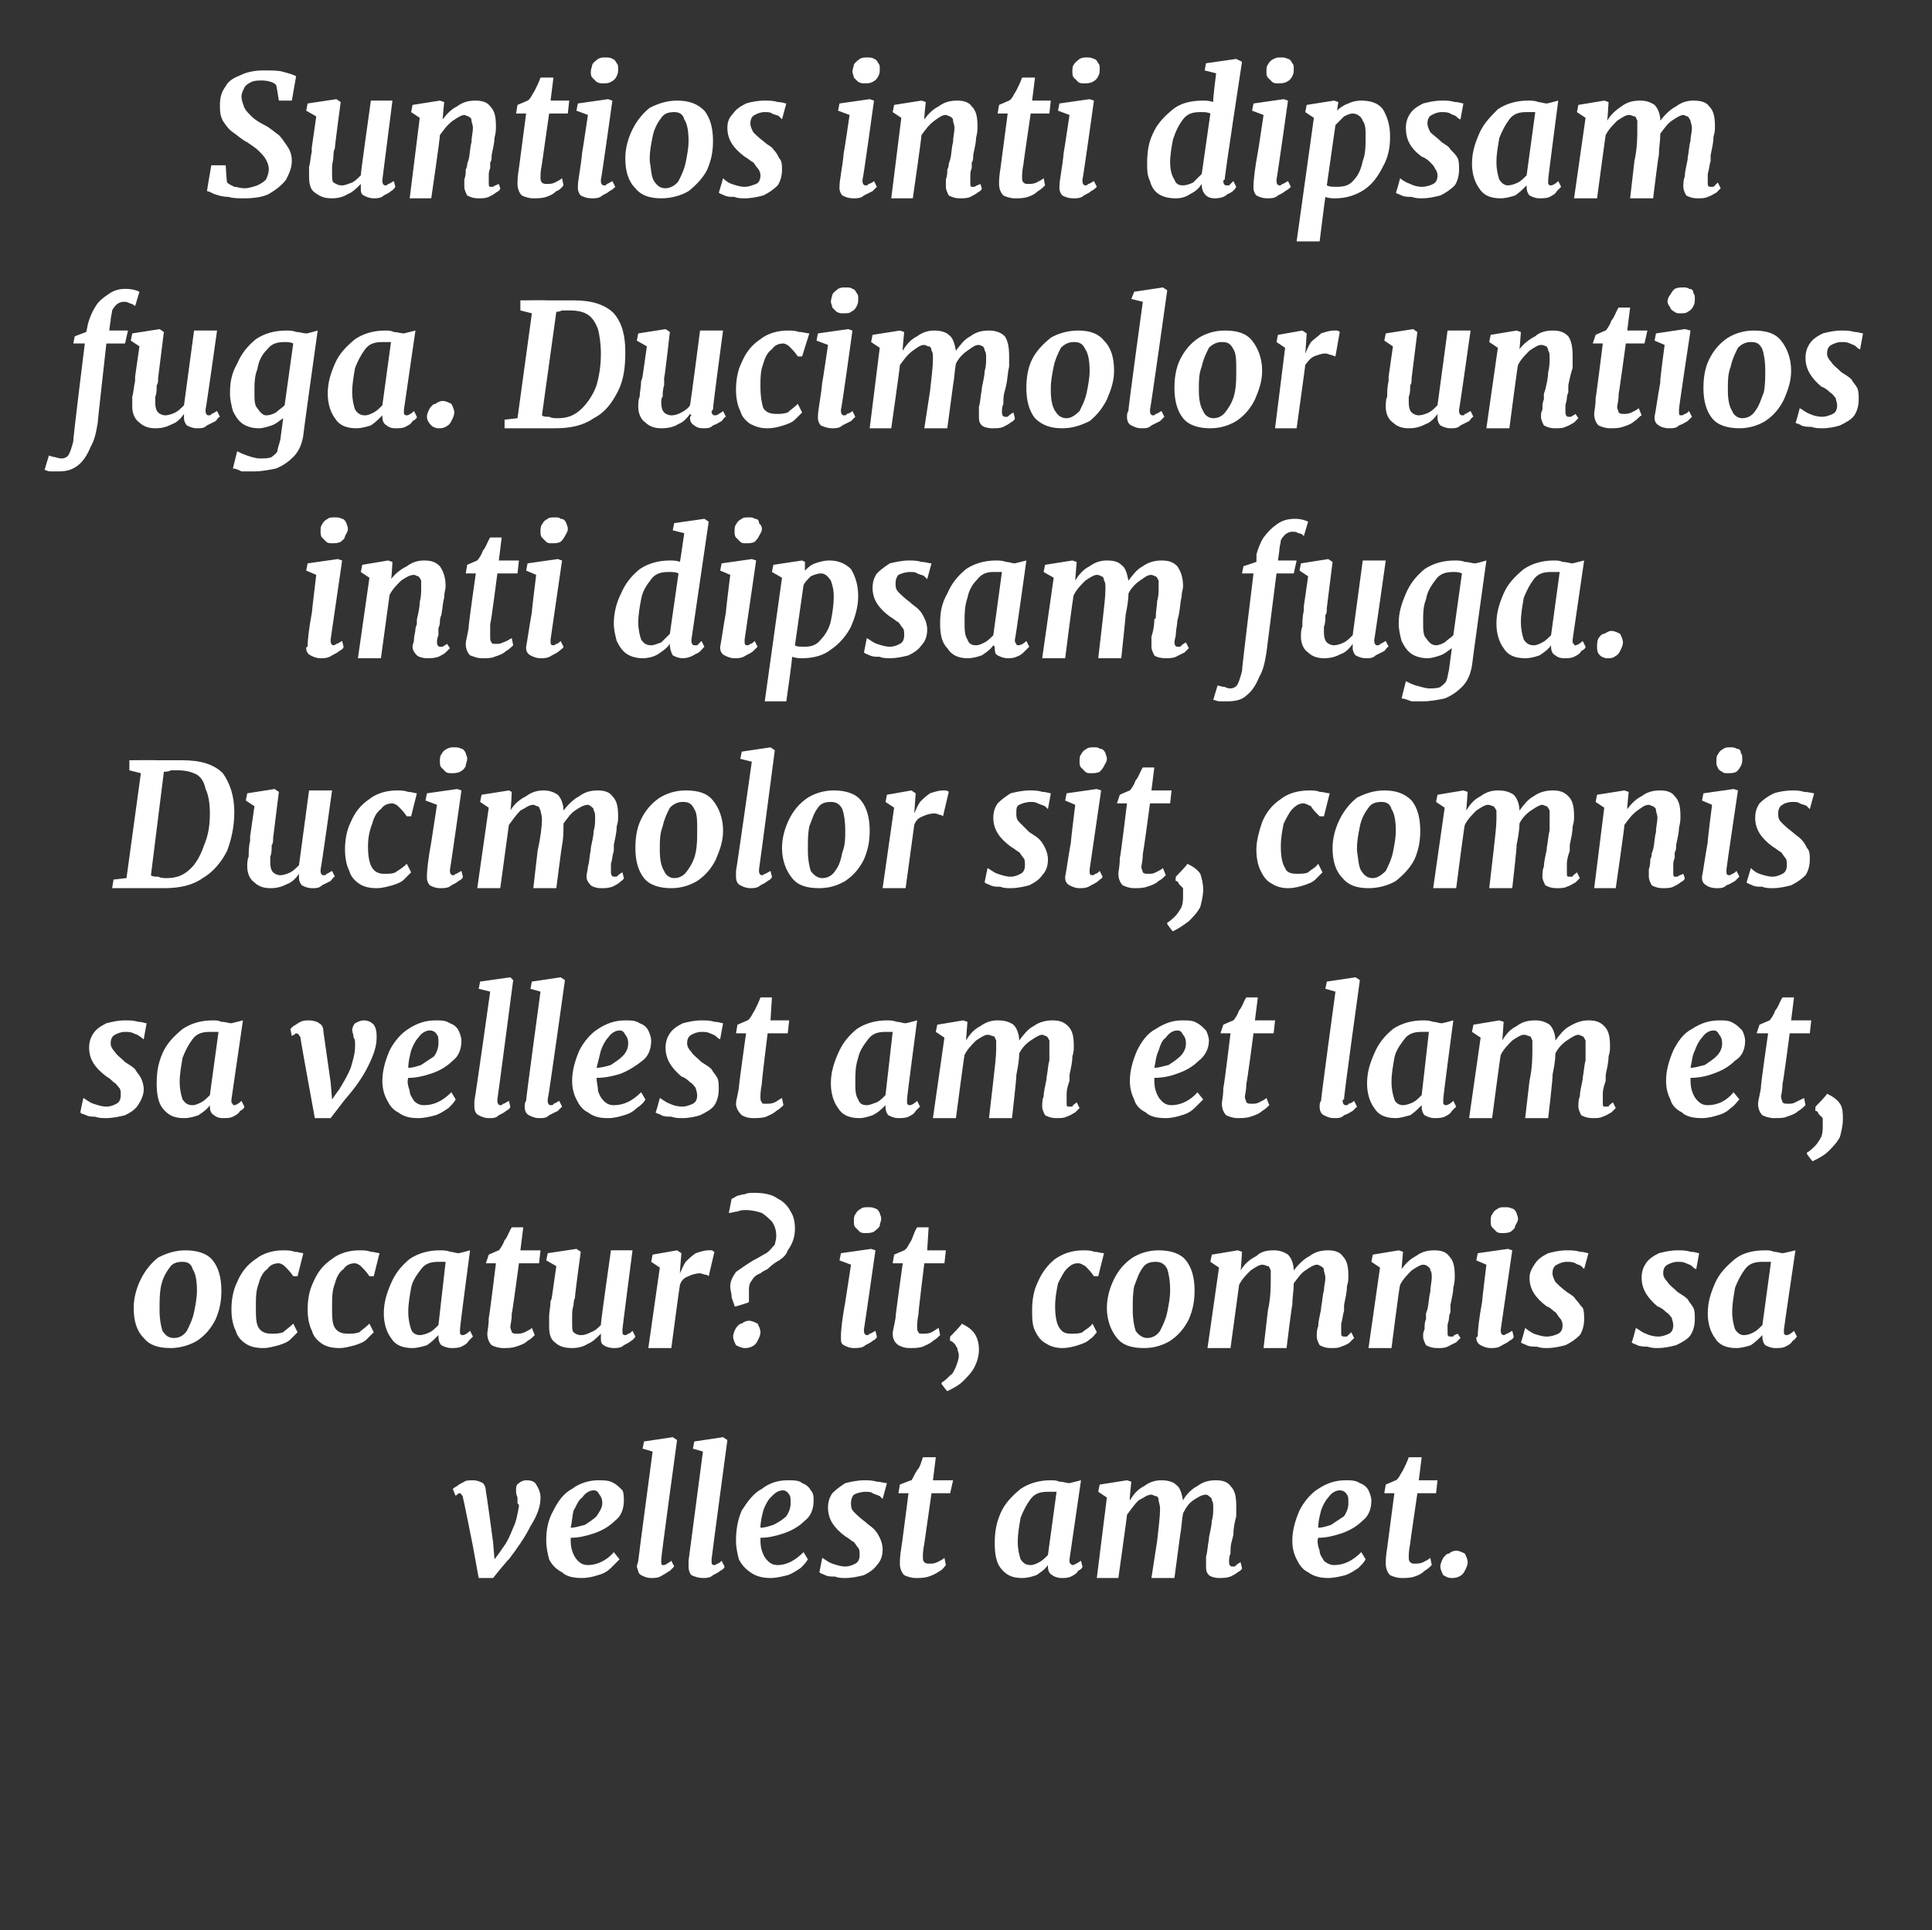 <?xml version="1.0" standalone="no"?><!DOCTYPE svg PUBLIC "-//W3C//DTD SVG 1.1//EN" "http://www.w3.org/Graphics/SVG/1.1/DTD/svg11.dtd"><svg xmlns="http://www.w3.org/2000/svg" version="1.1" width="134.4px" height="134.3px" viewBox="0 -2 134.4 134.3" style="top:-2px"><rect x="0" y="-2" width="134.4" height="134.3" fill="#333333" stroke="none"/><desc>Suntios inti dipsam fuga. Ducimolor untios inti dipsam fuga. Ducimolor sit, comnis sa vellest am et lam et, occatur? ...</desc><defs/><g id="Polygon12721"><path d="m32.2 102.2c0-.1 0-.1-.1-.2s0-.1-.1-.1c-.1 0-.1 0-.2.1s-.1 0-.1.1l-.2-.5s.1-.1.3-.2c.1-.1.3-.2.5-.3c.1-.1.4-.1.6-.1c.3 0 .5.1.7.2c.1.1.2.3.2.6c.03-.02.5 3.5.5 3.5l.1 1.2s.51-.67.5-.7c.4-.5.6-1 .8-1.5c.2-.4.3-.9.4-1.5c0-.1 0-.1-.1-.2v-.4c-.1-.2-.1-.4-.1-.5c0-.2 0-.4.2-.5c.1-.1.3-.2.5-.2c.4 0 .6.1.7.3c.2.3.3.6.3.9c0 .6-.2 1.2-.7 2c-.4.8-.9 1.5-1.5 2.3c-.04-.02-1.1 1.3-1.1 1.3h-1l-.4-2.2s-.66-3.35-.7-3.4zm9.4-1.2c.4 0 .8 0 1.1.2c.2.1.4.3.6.5c.1.2.1.5.1.7c0 .6-.2 1.1-.6 1.4c-.4.4-.9.7-1.5.9c-.6.2-1.1.3-1.6.3c0 .3 0 .6.1.9c.1.3.2.5.4.7c.2.2.4.3.7.3c.6 0 1.3-.3 1.8-.9l.4.5l-.6.6c-.2.2-.5.4-.9.5c-.3.1-.7.2-1.1.2c-.6 0-1.1-.1-1.4-.4c-.4-.2-.7-.5-.9-.9c-.1-.4-.2-.8-.2-1.3c0-.7.1-1.4.5-2.1c.3-.6.7-1.2 1.3-1.5c.5-.4 1.2-.6 1.8-.6zm.3 1.6c0-.3-.1-.5-.2-.6c-.1-.2-.2-.3-.4-.3c-.3 0-.6.2-.8.5c-.3.2-.4.6-.6.9c-.1.4-.1.8-.2 1.2c.3 0 .6-.1 1-.2c.3-.2.6-.4.8-.6c.2-.3.4-.6.4-.9zm3.5-3.6l-.7-.2l.1-.5l2-.3l.3.2s-1.13 8.26-1.1 8.3v.1c0 .2 0 .3.1.3c.1 0 .2 0 .3-.1c0 0 .2-.1.3-.2l.2.4l-.3.3c-.2.1-.3.2-.5.3c-.3.2-.5.2-.8.2c-.3 0-.5-.1-.7-.2c-.2-.1-.2-.3-.3-.6c0-.1.1-.3.1-.4c-.01-.04 1-7.6 1-7.6zm3.5 0l-.7-.2l.1-.5l2-.3l.3.2s-1.11 8.26-1.1 8.3v.1c0 .2 0 .3.2.3c0 0 .1 0 .2-.1c.1 0 .2-.1.3-.2l.2.4c0 .1-.1.2-.3.3c-.1.1-.3.2-.5.3c-.2.2-.5.2-.7.2c-.3 0-.6-.1-.8-.2c-.1-.1-.2-.3-.2-.6v-.4l1-7.6zm5.9 2c.4 0 .8 0 1 .2c.3.1.5.3.6.5c.2.2.2.5.2.7c0 .6-.2 1.1-.6 1.4c-.4.4-.9.7-1.5.9c-.6.2-1.1.3-1.6.3c0 .3 0 .6.1.9c.1.3.2.5.4.7c.2.2.4.3.7.3c.6 0 1.2-.3 1.8-.9l.3.5c-.1.2-.3.4-.5.6c-.3.2-.6.4-.9.5c-.4.1-.8.2-1.2.2c-.5 0-1-.1-1.4-.4c-.3-.2-.6-.5-.8-.9c-.1-.4-.2-.8-.2-1.3c0-.7.1-1.4.4-2.1c.4-.6.8-1.2 1.4-1.5c.5-.4 1.1-.6 1.8-.6zm.2 1.6c0-.3 0-.5-.1-.6c-.1-.2-.3-.3-.4-.3c-.4 0-.6.2-.9.5c-.2.2-.4.6-.5.9c-.1.4-.2.8-.2 1.2c.3 0 .6-.1.9-.2c.4-.2.7-.4.9-.6c.2-.3.3-.6.3-.9zm2.2 3.8c.2.1.4.3.7.4c.3.1.6.2.9.2c.3 0 .5-.1.7-.2c.2-.1.3-.3.3-.6c0-.2 0-.4-.1-.5c-.1-.1-.2-.3-.3-.4c-.2-.1-.4-.3-.6-.4c-.8-.6-1.2-1.2-1.2-2c0-.4.1-.7.3-1c.3-.3.6-.5.9-.7c.4-.1.9-.2 1.3-.2c.3 0 .6 0 .9.1c.3 0 .5.1.7.1l-.3 1.1l-.2-.2c-.2-.1-.3-.1-.5-.2c-.1-.1-.3-.1-.5-.1c-.3 0-.6.1-.8.2c-.1.1-.2.3-.2.6c0 .2 0 .4.2.6c.2.2.4.4.8.7c.2.2.4.3.6.5c.2.2.3.4.4.6c.1.2.2.5.2.8c0 .4-.1.8-.4 1.1c-.2.3-.5.5-.9.7c-.4.1-.8.2-1.3.2c-.2 0-.5 0-.7-.1c-.3 0-.5 0-.7-.1c-.2-.1-.3-.1-.4-.2l.2-1s.04-.01 0 0zm6-4.5h-.7l.1-.6s.76-.31.8-.3c.1-.1.2-.4.4-.7c.2-.2.3-.6.4-.9c.03-.01.9 0 .9 0l-.2 1.6h1.4l-.2.9h-1.3l-.5 3.5c-.1.5-.1.8-.1.9c0 .2 0 .3.1.4c.1.1.2.1.4.1c.1 0 .3 0 .5-.1c.2-.1.4-.2.5-.3l.1.5c-.1.1-.2.3-.4.4c-.3.2-.5.3-.8.4c-.3.1-.6.1-.9.1c-.3 0-.6-.1-.8-.2c-.2-.2-.3-.5-.3-.8c0-.2 0-.5.1-1.1c.02-.04.5-3.8.5-3.8zm9.9-.9c.2 0 .4 0 .6.1c.3 0 .5.1.7.1l.8-.2l-.8 5.5v.1c0 .1 0 .2.1.2c0 .1.1.1.1.1c.1 0 .3-.1.6-.3l.1.4c0 .1-.1.2-.3.3c-.1.2-.3.3-.5.4c-.2.1-.4.1-.7.1c-.2 0-.5-.1-.6-.2c-.2-.1-.3-.3-.3-.6v-.1c-.2.3-.5.5-.8.7c-.3.1-.6.2-1 .2c-.7 0-1.1-.2-1.5-.7c-.3-.4-.4-1-.4-1.7c0-.8.1-1.4.4-2.1c.3-.7.8-1.2 1.4-1.7c.6-.4 1.3-.6 2.1-.6zm.4.8h-.6c-.5 0-.9.1-1.2.5c-.3.4-.5.8-.7 1.3c-.1.6-.2 1.1-.2 1.7c0 .5.1.9.2 1.2c.2.3.4.4.7.4c.2 0 .4-.1.6-.2c.2-.1.4-.3.6-.5l.6-4.4zm7 3.4c.1-.9.2-1.7.2-2.2c0-.3-.1-.5-.1-.6c0-.2-.1-.3-.2-.3c-.1 0-.2-.1-.3-.1c-.3 0-.5.2-.9.4c-.3.3-.5.6-.8 1c.02-.02-.6 4.4-.6 4.4h-1.5l.7-5.6l-.6-.4l.1-.5l1.9-.3l.3.1s-.14 1.26-.1 1.3c.3-.5.6-.8 1-1c.4-.3.8-.4 1.2-.4c.4 0 .8.1 1 .3c.3.2.4.6.5 1.1c.2-.4.6-.8 1-1c.4-.3.8-.4 1.3-.4c.4 0 .8.1 1 .4c.3.3.4.7.4 1.4v.7c-.1.4-.2.8-.2 1.3l-.1.4c-.1.3-.1.6-.1.9c-.1.2-.1.4-.1.6c0 .2.1.3.2.3h.2c.1-.1.2-.2.4-.3l.1.4c0 .1-.1.2-.3.3c-.1.1-.3.2-.5.3c-.3.1-.5.1-.8.1c-.3 0-.6-.1-.7-.2c-.2-.2-.2-.4-.2-.6v-.7c.1-.3.1-.7.2-1.2v-.1c.1-.5.2-.9.2-1.2c.1-.3.1-.6.1-.9c0-.2 0-.4-.1-.5c0-.2-.1-.2-.2-.3c0 0-.1-.1-.2-.1c-.3 0-.6.2-.9.4c-.3.2-.5.5-.7.9c-.1.5-.1 1-.2 1.5l-.4 3h-1.6l.4-2.6s-.04.01 0 0zm13.1-4.2c.4 0 .7 0 1 .2c.3.1.5.3.6.5c.1.2.2.5.2.7c0 .6-.2 1.1-.6 1.4c-.4.4-.9.7-1.5.9c-.6.2-1.1.3-1.6.3c-.1.3 0 .6.1.9c0 .3.2.5.3.7c.2.2.5.3.7.3c.7 0 1.3-.3 1.9-.9l.3.5c-.1.2-.3.4-.5.6c-.3.2-.6.4-.9.5c-.4.1-.8.2-1.2.2c-.5 0-1-.1-1.4-.4c-.4-.2-.6-.5-.8-.9c-.2-.4-.3-.8-.3-1.3c0-.7.2-1.4.5-2.1c.3-.6.8-1.2 1.3-1.5c.6-.4 1.2-.6 1.9-.6zm.2 1.6c0-.3 0-.5-.1-.6c-.1-.2-.3-.3-.5-.3c-.3 0-.6.2-.8.5c-.2.2-.4.6-.5.9c-.1.4-.2.8-.2 1.2c.3 0 .6-.1.9-.2l.9-.6c.2-.3.3-.6.3-.9zm3.2-.7h-.7l.1-.6l.7-.3c.2-.1.3-.4.5-.7c.1-.2.3-.6.4-.9c.01-.01.9 0 .9 0l-.2 1.6h1.3l-.1.9h-1.3s-.52 3.53-.5 3.5c-.1.5-.1.8-.1.9c0 .2 0 .3.1.4c.1.1.2.1.3.1c.2 0 .4 0 .6-.1c.2-.1.4-.2.5-.3l.1.5c-.1.1-.3.3-.5.4c-.2.2-.4.3-.7.4c-.3.1-.6.1-.9.1c-.3 0-.6-.1-.8-.2c-.2-.2-.3-.5-.3-.8c0-.2 0-.5.1-1.1l.5-3.8zm4.3 4c.2 0 .4.1.6.2c.1.2.2.4.2.6c0 .2-.1.4-.2.6c-.1.2-.2.3-.4.4c-.2.1-.4.1-.5.1c-.3 0-.4-.1-.6-.2c-.1-.2-.2-.4-.2-.6c0-.2.1-.4.2-.6c.1-.1.2-.3.4-.3c.1-.1.3-.2.5-.2z" stroke="none" fill="#fff"/></g><g id="Polygon12720"><path d="m12.9 85c.8 0 1.5.2 1.9.7c.4.5.6 1.2.6 2.1c0 .7-.1 1.3-.4 2c-.3.6-.7 1.1-1.3 1.5c-.5.3-1.2.5-1.8.5c-.9 0-1.5-.2-1.9-.7c-.5-.5-.7-1.2-.7-2.1c0-.7.2-1.4.5-2c.3-.6.7-1.1 1.2-1.5c.6-.3 1.2-.5 1.9-.5zm.8 2.8c0-.7-.1-1.2-.3-1.5c-.1-.4-.4-.5-.7-.5c-.4 0-.7.1-.9.4c-.3.4-.5.8-.6 1.3c-.1.5-.1 1-.1 1.5v.2c0 .6.1 1.1.2 1.4c.2.3.4.5.8.5c.4 0 .7-.2.9-.5c.2-.4.4-.8.5-1.3c.1-.5.2-1 .2-1.5zm2.4 1.3c0-.6.1-1.3.4-1.9c.3-.7.7-1.2 1.3-1.6c.5-.4 1.2-.6 1.9-.6c.3 0 .5 0 .8.1c.2 0 .5.1.6.1l-.4 1.6h-.3c-.2-.3-.4-.5-.6-.7c-.1-.1-.3-.2-.4-.2c-.3 0-.6.1-.8.4c-.3.2-.5.6-.6 1c-.2.5-.2 1-.2 1.6c0 .7 0 1.2.2 1.5c.2.3.5.4.9.4c.3 0 .5 0 .8-.1c.2-.2.4-.3.7-.6l.3.6l-.5.5c-.2.2-.5.3-.8.4c-.4.1-.7.2-1.1.2c-.5 0-.9-.1-1.2-.3c-.3-.2-.6-.5-.7-.9c-.2-.4-.3-.9-.3-1.5zm5.3 0c0-.6.1-1.3.4-1.9c.3-.7.7-1.2 1.3-1.6c.5-.4 1.2-.6 1.9-.6c.3 0 .5 0 .8.1c.2 0 .5.1.6.1l-.4 1.6h-.3c-.2-.3-.4-.5-.6-.7c-.1-.1-.3-.2-.4-.2c-.3 0-.6.1-.8.4c-.3.2-.5.6-.6 1c-.2.5-.2 1-.2 1.6c0 .7 0 1.2.2 1.5c.2.3.5.4.9.4c.3 0 .5 0 .8-.1c.2-.2.4-.3.7-.6l.3.6l-.5.5c-.2.2-.5.3-.8.4c-.4.1-.7.2-1.1.2c-.5 0-.9-.1-1.2-.3c-.3-.2-.6-.5-.7-.9c-.2-.4-.3-.9-.3-1.5zm9.2-4.1c.2 0 .5 0 .7.1c.2 0 .4.1.6.1c.03.01.8-.2.8-.2c0 0-.73 5.48-.7 5.5v.3c.1.1.1.1.2.1c.1 0 .3-.1.5-.3l.2.4l-.3.3c-.1.2-.3.3-.5.4c-.2.1-.5.1-.7.1c-.3 0-.5-.1-.7-.2c-.1-.1-.2-.3-.2-.6v-.1c-.3.3-.5.5-.8.7c-.3.1-.7.2-1 .2c-.7 0-1.2-.2-1.5-.7c-.3-.4-.5-1-.5-1.7c0-.8.2-1.4.5-2.1c.3-.7.7-1.2 1.3-1.7c.6-.4 1.3-.6 2.1-.6zm.4.8h-.5c-.5 0-.9.1-1.2.5c-.3.4-.6.8-.7 1.3c-.1.6-.2 1.1-.2 1.7c0 .5.1.9.2 1.2c.1.3.4.4.6.4c.2 0 .5-.1.7-.2c.2-.1.4-.3.6-.5l.5-4.4zm3.5.1h-.7l.2-.6s.69-.31.7-.3c.1-.1.3-.4.4-.7c.2-.2.3-.6.5-.9h.8l-.2 1.6h1.4l-.1.9h-1.4s-.47 3.53-.5 3.5c0 .5-.1.8-.1.9c0 .2.1.3.1.4c.1.1.2.1.4.1c.1 0 .3 0 .5-.1c.2-.1.4-.2.5-.3l.2.5c-.1.1-.3.3-.5.4c-.2.2-.5.3-.8.4c-.3.1-.6.1-.9.1c-.3 0-.6-.1-.8-.2c-.2-.2-.3-.5-.3-.8c0-.2.1-.5.1-1.1c.04-.04.5-3.8.5-3.8zm4.2.2l-.7-.4l.1-.5l2-.3l.3.2s-.44 3.19-.4 3.2c-.1.2-.1.4-.1.5c-.1.3-.1.6-.1.8v.4c0 .4 0 .6.1.7c.1.1.3.2.5.2c.3 0 .5-.1.7-.2c.3-.1.5-.3.7-.5c-.04-.03.7-5.2.7-5.2h1.5s-.71 5.47-.7 5.5v.1c0 .2 0 .3.2.3c0 0 .1 0 .2-.1c.1 0 .2-.1.3-.2l.2.4s-.1.2-.3.3c-.1.1-.3.2-.5.3c-.2.2-.5.2-.7.2c-.3 0-.6-.1-.7-.2c-.2-.1-.2-.3-.2-.5v-.3c-.3.3-.6.6-.9.7c-.3.2-.7.3-1.1.3c-.5 0-.9-.1-1.2-.4c-.3-.2-.4-.6-.4-1.1v-.7c0-.3.1-.7.1-1.1c.05.04.1-.3.1-.3l.3-2.1zm6.6-.3l.1-.5l1.7-.3l.3.2s-.12 1.41-.1 1.4c.1-.2.2-.5.4-.8c.2-.2.4-.4.7-.6c.3-.1.6-.2.9-.2h.2c.1 0 .1.1.2.1l-.4 1.7s-.1-.1-.2-.1c-.1 0-.3-.1-.4-.1c-.3 0-.6.1-.8.2c-.3.1-.5.3-.6.6c-.02.01-.6 4.4-.6 4.4h-1.6l.8-5.6l-.6-.4zm5.5 1.7c0-.4.2-.7.4-1c.3-.2.7-.5 1.2-.8c.4-.2.7-.4.9-.5c.3-.2.4-.4.6-.6c0-.1.1-.3.1-.6c0-.4-.1-.7-.3-1c-.2-.2-.4-.4-.7-.6c-.3-.1-.7-.2-1.1-.2c-.2 0-.4 0-.6.1c-.2 0-.4.1-.6.1l.2-1c.1 0 .2-.1.4-.2c.1 0 .3-.1.5-.1c.2-.1.4-.1.7-.1c.6 0 1.2.1 1.6.4c.4.2.7.5.9.9c.2.3.3.7.3 1.2c0 .6-.2 1.1-.5 1.5c-.1.3-.3.5-.6.7c-.2.1-.5.3-.8.6c-.2.1-.4.2-.5.3c-.3.1-.5.3-.6.5c-.1.1-.2.3-.2.6v.9c.03.03-.9.3-.9.3h-.1c0-.1-.1-.3-.2-.6c0-.3-.1-.5-.1-.8zm1.3 2.4c.2 0 .4.1.6.2c.1.2.2.4.2.6c0 .2-.1.4-.2.6c-.1.2-.2.3-.4.4c-.2.1-.4.1-.5.1c-.2 0-.4-.1-.6-.2c-.1-.2-.2-.4-.2-.6c0-.2.1-.4.2-.6c.1-.1.2-.3.4-.3c.1-.1.3-.2.5-.2zm6.3-4.2l.1-.5l2.1-.3l.3.1s-.78 5.46-.8 5.5v.1c0 .2.1.3.2.3c.1 0 .1 0 .2-.1c.1 0 .2-.1.4-.2l.1.4c0 .1-.1.2-.3.3c-.1.1-.3.2-.5.3c-.2.2-.5.2-.8.2c-.3 0-.5-.1-.7-.2c-.2-.1-.2-.3-.2-.5v-.1c0-.5.1-1.3.3-2.4l.4-2.6l-.8-.3zm1-2.7c0-.2 0-.4.1-.5c.1-.2.2-.3.4-.4c.1-.1.3-.1.5-.1c.2 0 .3 0 .5.1c.1 0 .2.1.3.3c0 .1.1.2.1.4c0 .2-.1.3-.1.5c-.1.2-.3.3-.4.4c-.2.1-.4.1-.6.1c-.1 0-.3 0-.4-.1l-.3-.3c-.1-.1-.1-.3-.1-.4zm3.4 2.9h-.7l.1-.6l.7-.3c.2-.1.3-.4.5-.7c.1-.2.2-.6.4-.9h.8l-.1 1.6h1.3l-.1.9h-1.4s-.44 3.53-.4 3.5c-.1.5-.1.8-.1.9c0 .2 0 .3.1.4c0 .1.1.1.3.1c.2 0 .4 0 .6-.1c.2-.1.3-.2.5-.3l.1.5c-.1.1-.3.3-.5.4c-.2.2-.5.3-.7.4c-.3.1-.6.1-.9.1c-.4 0-.6-.1-.8-.2c-.3-.2-.4-.5-.4-.8c0-.2.1-.5.2-1.1c-.03-.04.5-3.8.5-3.8zm4.1 4.2c.4.2.7.4.9.7c.2.3.3.7.3 1.1c0 .4-.1.8-.3 1.2c-.2.4-.5.7-.8 1c-.3.3-.7.5-1.1.7c-.03 0-.4-.5-.4-.5c0 0 .02-.11 0-.1c.2-.1.4-.3.6-.5c.2-.1.3-.4.4-.6c.1-.3.2-.5.2-.8c0-.2-.1-.3-.1-.5c-.1-.1-.1-.2-.2-.3c-.1-.1-.2-.2-.3-.2c-.03-.01 0-.3 0-.3c0 0 .85-.85.8-.9zm4.9-1c0-.6.1-1.3.4-1.9c.3-.7.7-1.2 1.2-1.6c.6-.4 1.2-.6 2-.6c.2 0 .5 0 .7.1c.3 0 .5.1.7.1l-.4 1.6h-.3c-.2-.3-.4-.5-.6-.7c-.2-.1-.3-.2-.5-.2c-.3 0-.5.1-.8.4c-.2.2-.4.6-.6 1c-.1.5-.2 1-.2 1.6c0 .7.1 1.2.3 1.5c.2.3.4.4.8.4c.3 0 .6 0 .8-.1c.2-.2.5-.3.7-.6l.3.6c-.1.1-.2.3-.5.5c-.2.2-.5.3-.8.4c-.3.1-.7.2-1.1.2c-.4 0-.8-.1-1.1-.3c-.4-.2-.6-.5-.8-.9c-.2-.4-.2-.9-.2-1.5zm8.8-4.1c.8 0 1.5.2 1.9.7c.4.5.6 1.2.6 2.1c0 .7-.1 1.3-.4 2c-.3.6-.7 1.1-1.3 1.5c-.5.3-1.1.5-1.8.5c-.9 0-1.5-.2-1.9-.7c-.4-.5-.7-1.2-.7-2.1c0-.7.2-1.4.5-2c.3-.6.7-1.1 1.3-1.5c.5-.3 1.1-.5 1.8-.5zm.8 2.8c0-.7-.1-1.2-.2-1.5c-.2-.4-.5-.5-.8-.5c-.4 0-.7.1-.9.4c-.3.4-.4.8-.6 1.3c-.1.5-.1 1-.1 1.5v.2c0 .6.1 1.1.2 1.4c.2.3.5.5.8.5c.4 0 .7-.2.9-.5c.2-.4.4-.8.5-1.3c.1-.5.2-1 .2-1.5zm6.8 1.4c.2-.9.2-1.7.2-2.2v-.6c-.1-.2-.1-.3-.2-.3c-.1 0-.2-.1-.4-.1c-.2 0-.5.2-.8.4c-.3.3-.6.6-.8 1l-.6 4.4H84l.8-5.6l-.6-.4l.1-.5l1.8-.3l.3.1s-.07 1.26-.1 1.3c.3-.5.7-.8 1.1-1c.3-.3.7-.4 1.2-.4c.4 0 .7.1 1 .3c.2.2.4.6.4 1.1c.3-.4.7-.8 1.1-1c.4-.3.8-.4 1.3-.4c.4 0 .8.1 1 .4c.3.3.4.7.4 1.4c0 .2 0 .4-.1.7c0 .4-.1.8-.2 1.3v.4c-.1.3-.1.6-.2.9v.6c0 .2 0 .3.2.3h.2l.3-.3l.2.4l-.3.3c-.1.1-.3.2-.6.3c-.2.1-.4.1-.7.1c-.4 0-.6-.1-.8-.2c-.1-.2-.2-.4-.2-.6c0-.2 0-.5.1-.7c0-.3.1-.7.2-1.2v-.1c.1-.5.1-.9.2-1.2c0-.3.1-.6.1-.9c0-.2-.1-.4-.1-.5c0-.2-.1-.2-.2-.3c-.1 0-.1-.1-.3-.1c-.2 0-.5.2-.8.4c-.3.2-.5.5-.8.9c0 .5-.1 1-.1 1.5c-.04.04-.4 3-.4 3h-1.6l.3-2.6s.03.01 0 0zm7.2-3.4l.1-.5l1.8-.3l.3.1l-.1 1.2c.3-.4.6-.7 1-.9c.4-.3.8-.4 1.3-.4c.4 0 .8.1 1 .4c.3.3.4.7.4 1.4c0 .2 0 .4-.1.8c0 .3-.1.7-.2 1.2v.5s-.1.2-.1.4c0 .2-.1.4-.1.5v.5c0 .2 0 .3.2.3h.2c0-.1.1-.1.3-.2l.2.3l-.3.3l-.6.3c-.2.1-.4.1-.7.1c-.4 0-.6-.1-.8-.2c-.1-.2-.2-.4-.2-.6c0-.2 0-.3.1-.5c0-.3 0-.5.1-.7v-.4l.1-.3c.1-.4.1-.9.2-1.2c0-.4.1-.7.1-1c0-.2 0-.4-.1-.5c0-.2-.1-.2-.2-.3c0 0-.1-.1-.3-.1c-.2 0-.5.2-.8.4c-.3.3-.6.6-.8 1c-.05.04-.6 4.4-.6 4.4h-1.6l.8-5.6l-.6-.4zm7.3-.1l.1-.5l2.1-.3l.3.1l-.8 5.5v.1c0 .2.1.3.2.3c0 0 .1 0 .2-.1c.1 0 .2-.1.4-.2l.1.4c0 .1-.1.2-.3.3c-.1.1-.3.2-.5.3c-.3.2-.5.2-.8.2c-.3 0-.5-.1-.7-.2c-.2-.1-.3-.3-.3-.5c0-.1.1-.1.1-.1c0-.5.1-1.3.3-2.4c-.01-.04.3-2.6.3-2.6l-.7-.3zm1-2.7c0-.2 0-.4.1-.5c.1-.2.2-.3.4-.4c.1-.1.3-.1.5-.1c.2 0 .3 0 .5.1c.1 0 .2.1.3.3c0 .1.1.2.1.4c0 .2-.1.3-.2.5c0 .2-.2.3-.3.4c-.2.1-.4.1-.6.1c-.1 0-.3 0-.4-.1l-.3-.3c-.1-.1-.1-.3-.1-.4zm2.4 7.4c.1.1.4.3.6.4c.3.1.6.2.9.2c.3 0 .6-.1.8-.2c.2-.1.3-.3.3-.6c0-.2-.1-.4-.2-.5c-.1-.1-.2-.3-.3-.4c-.2-.1-.3-.3-.6-.4c-.8-.6-1.2-1.2-1.2-2c0-.4.2-.7.4-1c.2-.3.5-.5.9-.7c.4-.1.8-.2 1.3-.2c.3 0 .6 0 .9.1c.3 0 .5.1.6.1l-.3 1.1l-.2-.2c-.1-.1-.3-.1-.4-.2c-.2-.1-.4-.1-.6-.1c-.3 0-.5.1-.7.2c-.2.1-.3.3-.3.6c0 .2.1.4.2.6c.2.2.4.4.8.7c.3.2.5.3.6.5c.2.2.3.4.5.6c.1.2.1.5.1.8c0 .4-.1.8-.3 1.1c-.3.3-.6.5-1 .7c-.4.1-.8.2-1.3.2c-.2 0-.4 0-.7-.1c-.3 0-.5 0-.7-.1c-.2-.1-.3-.1-.4-.2c.02.03.3-1 .3-1c0 0-.03-.01 0 0zm7.7 0c.2.1.4.3.7.4c.2.1.5.2.9.2c.2 0 .5-.1.7-.2c.2-.1.3-.3.3-.6c0-.2-.1-.4-.1-.5c-.1-.1-.2-.3-.4-.4c-.1-.1-.3-.3-.6-.4c-.7-.6-1.1-1.2-1.1-2c0-.4.1-.7.3-1c.2-.3.5-.5.9-.7c.4-.1.8-.2 1.3-.2c.3 0 .6 0 .9.1c.3 0 .5.1.6.1l-.2 1.1c-.1 0-.2-.1-.3-.2c-.1-.1-.2-.1-.4-.2c-.2-.1-.4-.1-.6-.1c-.3 0-.5.1-.7.2c-.2.1-.3.3-.3.6c0 .2.1.4.3.6c.1.2.4.4.7.7c.3.2.5.3.7.5c.1.2.3.4.4.6c.1.2.1.5.1.8c0 .4-.1.8-.3 1.1c-.2.3-.6.5-1 .7c-.4.1-.8.2-1.3.2c-.2 0-.4 0-.7-.1c-.2 0-.5 0-.7-.1c-.2-.1-.3-.1-.4-.2c.04.03.3-1 .3-1c0 0-.01-.01 0 0zm9-5.4c.2 0 .4 0 .6.1c.2 0 .5.1.6.1c.05.01.9-.2.9-.2c0 0-.81 5.48-.8 5.5v.3c.1.1.1.1.2.1c.1 0 .3-.1.5-.3l.2.4c-.1.1-.1.2-.3.3c-.1.2-.3.3-.5.4c-.2.1-.4.1-.7.1c-.3 0-.5-.1-.7-.2c-.1-.1-.2-.3-.2-.6v-.1c-.3.3-.5.5-.8.7c-.3.1-.7.2-1 .2c-.7 0-1.2-.2-1.5-.7c-.3-.4-.5-1-.5-1.7c0-.8.2-1.4.5-2.1c.3-.7.8-1.2 1.4-1.7c.5-.4 1.2-.6 2.1-.6zm.4.8h-.6c-.5 0-.9.1-1.2.5c-.3.4-.5.8-.7 1.3c-.1.6-.2 1.1-.2 1.7c0 .5.1.9.2 1.2c.2.3.4.4.6.4c.3 0 .5-.1.7-.2c.2-.1.4-.3.6-.5l.6-4.4z" stroke="none" fill="#fff"/></g><g id="Polygon12719"><path d="m5.8 74.4c.2.1.4.3.7.4c.3.1.6.2.9.2c.3 0 .5-.1.7-.2c.2-.1.3-.3.3-.6c0-.2 0-.4-.1-.5c-.1-.1-.2-.3-.4-.4c-.1-.1-.3-.3-.5-.4c-.8-.6-1.2-1.2-1.2-2c0-.4.1-.7.3-1c.2-.3.5-.5.9-.7c.4-.1.8-.2 1.3-.2c.3 0 .6 0 .9.1c.3 0 .5.1.6.1l-.2 1.1c-.1 0-.1-.1-.3-.2c-.1-.1-.2-.1-.4-.2c-.2-.1-.4-.1-.6-.1c-.3 0-.5.1-.7.2c-.2.1-.3.3-.3.6c0 .2.1.4.3.6c.1.2.4.4.7.7c.3.2.5.3.7.5c.1.2.3.4.4.6c.1.2.2.5.2.8c0 .4-.2.8-.4 1.1c-.2.3-.5.5-.9.7c-.4.1-.9.2-1.3.2c-.3 0-.5 0-.8-.1c-.2 0-.4 0-.6-.1c-.2-.1-.4-.1-.4-.2c-.04.03.2-1 .2-1c0 0 .01-.01 0 0zm9-5.4c.2 0 .4 0 .6.1c.3 0 .5.1.7.1l.8-.2l-.8 5.5v.1c0 .1 0 .2.1.2c0 .1 0 .1.1.1c.1 0 .3-.1.5-.3l.2.4c0 .1-.1.2-.3.3c-.1.2-.3.3-.5.4c-.2.1-.4.1-.7.1c-.3 0-.5-.1-.6-.2c-.2-.1-.3-.3-.3-.6v-.1c-.2.3-.5.5-.8.7c-.3.1-.6.2-1 .2c-.7 0-1.1-.2-1.5-.7c-.3-.4-.4-1-.4-1.7c0-.8.1-1.4.4-2.1c.3-.7.8-1.2 1.4-1.7c.6-.4 1.3-.6 2.1-.6zm.4.8h-.6c-.5 0-.9.1-1.2.5c-.3.4-.5.8-.7 1.3c-.1.6-.2 1.1-.2 1.7c0 .5.1.9.2 1.2c.2.3.4.4.7.4c.2 0 .4-.1.6-.2c.2-.1.4-.3.6-.5l.6-4.4zm5.7.4c0-.1-.1-.1-.1-.2c0 0-.1-.1-.2-.1c0 0-.1 0-.1.1c-.1 0-.1 0-.2.1l-.1-.5l.2-.2c.2-.1.3-.2.5-.3c.2-.1.4-.1.6-.1c.3 0 .6.1.7.2c.2.1.3.3.3.6l.5 3.5l.1 1.2s.46-.67.5-.7c.3-.5.6-1 .8-1.5c.1-.4.3-.9.3-1.5v-.2c0-.1 0-.3-.1-.4c0-.2-.1-.4-.1-.5c0-.2.1-.4.2-.5c.2-.1.4-.2.6-.2c.3 0 .5.1.7.3c.2.3.2.6.2.9c0 .6-.2 1.2-.6 2c-.4.8-.9 1.5-1.6 2.3l-1 1.3h-1.1l-.4-2.2s-.61-3.35-.6-3.4zm9.4-1.2c.4 0 .7 0 1 .2c.3.1.5.3.6.5c.1.2.2.5.2.7c0 .6-.2 1.1-.6 1.4c-.4.4-.9.7-1.5.9c-.6.2-1.1.3-1.6.3c-.1.3 0 .6.1.9c0 .3.2.5.3.7c.2.2.4.3.7.3c.7 0 1.3-.3 1.9-.9l.3.5c-.1.2-.3.4-.5.6c-.3.2-.6.4-.9.5c-.4.1-.8.2-1.2.2c-.6 0-1-.1-1.4-.4c-.4-.2-.6-.5-.8-.9c-.2-.4-.3-.8-.3-1.3c0-.7.2-1.4.5-2.1c.3-.6.8-1.2 1.3-1.5c.6-.4 1.2-.6 1.9-.6zm.2 1.6c0-.3 0-.5-.1-.6c-.1-.2-.3-.3-.5-.3c-.3 0-.6.2-.8.5c-.2.2-.4.6-.5.9c-.1.4-.2.8-.2 1.2c.3 0 .6-.1.9-.2l.9-.6c.2-.3.3-.6.3-.9zm3.6-3.6l-.8-.2l.1-.5l2.1-.3l.2.2s-1.08 8.26-1.1 8.3v.1c0 .2.1.3.2.3c.1 0 .1 0 .2-.1c.1 0 .2-.1.4-.2l.1.4c0 .1-.1.2-.3.3c-.1.1-.3.2-.5.3c-.2.2-.4.2-.7.2c-.3 0-.5-.1-.7-.2c-.2-.1-.3-.3-.3-.6v-.4c.04-.04 1.1-7.6 1.1-7.6zm3.5 0l-.7-.2l.1-.5l2-.3l.3.2s-1.15 8.26-1.2 8.3v.1c0 .2.1.3.2.3c.1 0 .2 0 .2-.1c.1 0 .2-.1.4-.2l.2.4l-.3.3l-.6.3c-.2.2-.4.2-.7.2c-.3 0-.5-.1-.7-.2c-.2-.1-.3-.3-.3-.6c0-.1 0-.3.1-.4c-.03-.04 1-7.6 1-7.6zm5.9 2c.4 0 .7 0 1 .2c.3.1.5.3.6.5c.1.2.2.5.2.7c0 .6-.2 1.1-.6 1.4c-.5.4-1 .7-1.5.9c-.6.2-1.2.3-1.7.3c0 .3.1.6.1.9c.1.3.2.5.4.7c.2.2.4.3.7.3c.7 0 1.3-.3 1.9-.9l.3.5c-.1.2-.3.4-.6.6c-.2.2-.5.4-.9.5c-.3.1-.7.2-1.1.2c-.6 0-1-.1-1.4-.4c-.4-.2-.6-.5-.8-.9c-.2-.4-.3-.8-.3-1.3c0-.7.2-1.4.5-2.1c.3-.6.8-1.2 1.3-1.5c.6-.4 1.2-.6 1.9-.6zm.2 1.6c0-.3-.1-.5-.2-.6c-.1-.2-.2-.3-.4-.3c-.3 0-.6.2-.8.5c-.2.2-.4.6-.5.9l-.3 1.2c.3 0 .7-.1 1-.2c.3-.2.6-.4.8-.6c.3-.3.4-.6.4-.9zm2.2 3.8c.2.1.4.3.7.4c.2.1.5.2.9.2c.2 0 .5-.1.7-.2c.2-.1.3-.3.3-.6c0-.2-.1-.4-.1-.5c-.1-.1-.2-.3-.4-.4c-.1-.1-.3-.3-.6-.4c-.7-.6-1.1-1.2-1.1-2c0-.4.1-.7.3-1c.2-.3.5-.5.9-.7c.4-.1.8-.2 1.3-.2c.3 0 .6 0 .9.1c.3 0 .5.1.6.1l-.2 1.1c-.1 0-.2-.1-.3-.2c-.1-.1-.2-.1-.4-.2c-.2-.1-.4-.1-.6-.1c-.3 0-.5.1-.7.2c-.2.1-.3.3-.3.6c0 .2.1.4.3.6c.1.2.4.4.7.7c.3.2.5.3.7.5c.1.2.3.4.4.6c.1.2.1.5.1.8c0 .4-.1.8-.3 1.1c-.2.3-.6.5-1 .7c-.3.1-.8.2-1.2.2c-.3 0-.5 0-.8-.1c-.2 0-.5 0-.7-.1c-.1-.1-.3-.1-.4-.2c.04.03.3-1 .3-1c0 0-.01-.01 0 0zm6-4.5h-.7l.1-.6l.7-.3c.2-.1.3-.4.5-.7c.1-.2.3-.6.4-.9h.8l-.1 1.6h1.3l-.1.9h-1.4s-.44 3.53-.4 3.5c-.1.5-.1.8-.1.9c0 .2 0 .3.1.4c0 .1.1.1.3.1c.2 0 .4 0 .6-.1c.2-.1.3-.2.5-.3l.1.5c-.1.1-.3.3-.5.4c-.2.2-.5.3-.7.4c-.3.1-.6.1-.9.1c-.4 0-.6-.1-.8-.2c-.2-.2-.4-.5-.4-.8c0-.2.1-.5.2-1.1c-.03-.04.5-3.8.5-3.8zm9.8-.9c.2 0 .4 0 .7.1c.2 0 .4.1.6.1c.02.01.8-.2.8-.2c0 0-.73 5.48-.7 5.5v.3c.1.1.1.1.2.1c.1 0 .3-.1.5-.3l.2.4l-.3.3c-.1.2-.3.3-.5.4c-.2.1-.5.1-.7.1c-.3 0-.5-.1-.7-.2c-.1-.1-.2-.3-.2-.6v-.1c-.3.3-.5.5-.9.7c-.3.1-.6.2-.9.2c-.7 0-1.2-.2-1.5-.7c-.3-.4-.5-1-.5-1.7c0-.8.2-1.4.5-2.1c.3-.7.7-1.2 1.3-1.7c.6-.4 1.3-.6 2.1-.6zm.4.8h-.5c-.5 0-.9.1-1.2.5c-.3.4-.6.8-.7 1.3c-.2.6-.2 1.1-.2 1.7c0 .5 0 .9.2 1.2c.1.3.3.4.6.4c.2 0 .4-.1.7-.2c.2-.1.4-.3.6-.5l.5-4.4zm7 3.4c.1-.9.2-1.7.2-2.2v-.6c-.1-.2-.1-.3-.2-.3c-.1 0-.2-.1-.4-.1c-.2 0-.5.2-.8.4c-.3.3-.6.6-.8 1c-.02-.02-.6 4.4-.6 4.4h-1.6l.8-5.6l-.6-.4l.1-.5L67 69l.3.1l-.1 1.3c.3-.5.6-.8 1-1c.4-.3.8-.4 1.2-.4c.5 0 .8.1 1.1.3c.2.2.4.6.4 1.1c.3-.4.6-.8 1-1c.4-.3.9-.4 1.3-.4c.5 0 .8.1 1.1.4c.3.3.4.7.4 1.4c0 .2 0 .4-.1.7c0 .4-.1.8-.2 1.3v.4c-.1.3-.2.6-.2.9v.6c0 .2 0 .3.1.3h.3c0-.1.2-.2.3-.3l.2.4l-.3.3c-.2.1-.3.2-.6.3c-.2.1-.4.1-.7.1c-.4 0-.6-.1-.8-.2c-.1-.2-.2-.4-.2-.6c0-.2 0-.5.1-.7c0-.3.1-.7.2-1.2v-.1c.1-.5.1-.9.2-1.2v-1.4c-.1-.2-.1-.2-.2-.3c-.1 0-.2-.1-.3-.1c-.2 0-.5.2-.8.4c-.3.2-.6.5-.8.9c0 .5-.1 1-.2 1.5c.04.04-.3 3-.3 3h-1.6l.3-2.6s.01.01 0 0zM82.2 69c.5 0 .8 0 1.1.2c.2.1.4.3.6.5c.1.2.2.5.2.7c0 .6-.3 1.1-.7 1.4c-.4.4-.9.7-1.5.9c-.5.2-1.1.3-1.6.3c0 .3 0 .6.1.9c.1.3.2.5.4.7c.2.2.4.3.7.3c.6 0 1.3-.3 1.8-.9l.4.5l-.6.6c-.2.2-.5.4-.9.5c-.3.1-.7.2-1.1.2c-.6 0-1.1-.1-1.4-.4c-.4-.2-.7-.5-.8-.9c-.2-.4-.3-.8-.3-1.3c0-.7.2-1.4.5-2.1c.3-.6.7-1.2 1.3-1.5c.6-.4 1.2-.6 1.8-.6zm.3 1.6c0-.3-.1-.5-.2-.6c-.1-.2-.2-.3-.4-.3c-.3 0-.6.2-.8.5c-.3.2-.4.6-.5.9c-.2.4-.2.8-.3 1.2c.3 0 .6-.1 1-.2c.3-.2.6-.4.8-.6c.3-.3.4-.6.4-.9zm3.1-.7h-.7l.2-.6s.69-.31.7-.3c.1-.1.3-.4.4-.7c.2-.2.3-.6.5-.9h.8l-.2 1.6h1.4l-.1.9h-1.4s-.46 3.53-.5 3.5c0 .5-.1.8-.1.9c0 .2.1.3.1.4c.1.1.2.1.4.1c.2 0 .3 0 .5-.1c.2-.1.4-.2.5-.3l.2.5c-.1.1-.3.3-.5.4c-.2.2-.5.3-.8.4c-.3.1-.6.1-.9.1c-.3 0-.6-.1-.8-.2c-.2-.2-.3-.5-.3-.8c0-.2.1-.5.1-1.1c.05-.04.5-3.8.5-3.8zm7.3-2.9l-.7-.2l.1-.5l2-.3l.3.2s-1.15 8.26-1.1 8.3c-.1 0-.1.1-.1.1c0 .2.1.3.2.3c.1 0 .2 0 .2-.1c.1 0 .3-.1.4-.2l.2.4l-.3.3c-.2.1-.3.2-.6.3c-.2.2-.4.2-.7.2c-.3 0-.5-.1-.7-.2c-.2-.1-.3-.3-.3-.6c0-.1 0-.3.1-.4c-.03-.04 1-7.6 1-7.6zm6.1 2c.2 0 .4 0 .7.1c.2 0 .4.1.6.1c.03.01.8-.2.8-.2c0 0-.73 5.48-.7 5.5v.3c.1.1.1.1.2.1c.1 0 .3-.1.5-.3l.2.4l-.3.3c-.1.2-.3.3-.5.4c-.2.1-.5.1-.7.1c-.3 0-.5-.1-.7-.2c-.1-.1-.2-.3-.2-.6v-.1c-.3.3-.5.5-.8.7c-.4.1-.7.2-1 .2c-.7 0-1.2-.2-1.5-.7c-.3-.4-.5-1-.5-1.7c0-.8.2-1.4.5-2.1c.3-.7.7-1.2 1.3-1.7c.6-.4 1.3-.6 2.1-.6zm.4.8h-.5c-.5 0-.9.1-1.2.5c-.3.4-.6.8-.7 1.3c-.1.6-.2 1.1-.2 1.7c0 .5.1.9.2 1.2c.1.3.4.4.6.4c.2 0 .5-.1.7-.2c.2-.1.4-.3.6-.5l.5-4.4zm7 3.4c.2-.9.2-1.7.2-2.2v-.6c-.1-.2-.1-.3-.2-.3c-.1 0-.2-.1-.4-.1c-.2 0-.5.2-.8.4c-.3.3-.6.6-.8 1c-.02-.02-.6 4.4-.6 4.4h-1.6l.8-5.6l-.6-.4l.1-.5l1.8-.3l.3.1s-.08 1.26-.1 1.3c.3-.5.6-.8 1-1c.4-.3.8-.4 1.3-.4c.4 0 .7.1 1 .3c.2.2.4.6.4 1.1c.3-.4.6-.8 1-1c.5-.3.9-.4 1.3-.4c.5 0 .8.1 1.1.4c.3.3.4.7.4 1.4c0 .2 0 .4-.1.7c0 .4-.1.8-.2 1.3v.4c-.1.3-.2.6-.2.9v.6c0 .2 0 .3.1.3h.3c0-.1.2-.2.3-.3l.2.4l-.3.3c-.2.1-.3.2-.6.3c-.2.1-.4.1-.7.1c-.4 0-.6-.1-.8-.2c-.1-.2-.2-.4-.2-.6c0-.2 0-.5.1-.7c0-.3.1-.7.2-1.2v-.1c.1-.5.1-.9.2-1.2v-1.4c-.1-.2-.1-.2-.2-.3c-.1 0-.2-.1-.3-.1c-.2 0-.5.2-.8.4c-.3.2-.6.5-.8.9c0 .5-.1 1-.2 1.5c.05.04-.3 3-.3 3h-1.6l.3-2.6s.01.01 0 0zm13.2-4.2c.4 0 .7 0 1 .2c.2.1.4.3.6.5c.1.2.2.5.2.7c0 .6-.2 1.1-.7 1.4c-.4.4-.9.7-1.5.9c-.5.2-1.1.3-1.6.3c0 .3 0 .6.1.9c.1.3.2.5.4.7c.2.2.4.3.7.3c.7 0 1.3-.3 1.8-.9l.4.5c-.2.2-.3.4-.6.6c-.2.2-.5.4-.9.5c-.3.1-.7.2-1.1.2c-.6 0-1.1-.1-1.4-.4c-.4-.2-.7-.5-.8-.9c-.2-.4-.3-.8-.3-1.3c0-.7.2-1.4.5-2.1c.3-.6.7-1.2 1.3-1.5c.6-.4 1.2-.6 1.9-.6zm.2 1.6c0-.3-.1-.5-.2-.6c-.1-.2-.2-.3-.4-.3c-.3 0-.6.2-.8.5c-.2.2-.4.6-.5.9c-.2.4-.2.8-.3 1.2c.3 0 .6-.1 1-.2c.3-.2.6-.4.8-.6c.3-.3.4-.6.4-.9zm3.2-.7h-.8l.2-.6l.7-.3c.1-.1.3-.4.4-.7c.2-.2.3-.6.5-.9h.8l-.2 1.6h1.4l-.1.9h-1.4s-.46 3.53-.5 3.5c0 .5-.1.8-.1.9c0 .2.1.3.1.4c.1.1.2.1.4.1c.2 0 .3 0 .5-.1l.6-.3l.1.5c-.1.1-.3.3-.5.4c-.2.2-.5.3-.8.4c-.2.1-.5.1-.9.1c-.3 0-.6-.1-.8-.2c-.2-.2-.3-.5-.3-.8c0-.2.1-.5.2-1.1c-.05-.04.5-3.8.5-3.8zm4.1 4.2c.4.2.7.4.9.7c.2.3.2.7.2 1.1c0 .4-.1.8-.2 1.2c-.2.4-.5.7-.8 1c-.3.3-.7.5-1.1.7c-.04 0-.4-.5-.4-.5v-.1c.2-.1.4-.3.6-.5c.1-.1.3-.4.4-.6c.1-.3.1-.5.1-.8v-.5l-.3-.3c0-.1-.1-.2-.2-.2c-.04-.01 0-.3 0-.3c0 0 .83-.85.8-.9z" stroke="none" fill="#fff"/></g><g id="Polygon12718"><path d="m8.8 59.1l1-7.3l-.8-.2v-.7s1.84-.02 1.8 0h1.9c1.3 0 2.2.3 2.8.9c.5.7.8 1.6.8 2.7c0 1-.2 1.9-.5 2.7c-.4.8-1 1.5-1.7 1.9c-.7.5-1.6.7-2.7.7H7.8l.1-.6l.9-.1zm1.7-.2c.1.1.3.1.5.1c.2.1.4.1.6.1c.7 0 1.2-.2 1.7-.7c.4-.4.7-1 .9-1.6c.3-.7.4-1.4.4-2.2c0-.7-.1-1.3-.3-1.7c-.1-.5-.3-.8-.6-1c-.4-.2-.8-.3-1.3-.3h-.5c-.2.1-.4.1-.5.1l-.9 7.2zm7.2-4.8l-.6-.4l.1-.5l1.9-.3l.3.2l-.4 3.2c0 .2 0 .4-.1.5c0 .3 0 .6-.1.8v.4c0 .4.1.6.2.7c.1.1.3.2.5.2c.2 0 .5-.1.7-.2c.2-.1.4-.3.6-.5l.7-5.2h1.6s-.76 5.47-.8 5.5v.1c0 .2.1.3.2.3c.1 0 .2 0 .2-.1c.1 0 .2-.1.4-.2l.2.4c-.1 0-.2.2-.3.3l-.6.3c-.2.2-.4.2-.7.2c-.3 0-.5-.1-.7-.2c-.1-.1-.2-.3-.2-.5v-.3c-.2.3-.5.6-.8.7c-.4.2-.7.3-1.2.3c-.4 0-.8-.1-1.1-.4c-.3-.2-.5-.6-.5-1.1c0-.2 0-.5.1-.7c0-.3 0-.7.1-1.1v-.3l.3-2.1zm6.3 3c0-.6.1-1.3.4-1.9c.3-.7.7-1.2 1.3-1.6c.5-.4 1.2-.6 1.9-.6c.3 0 .5 0 .8.1c.2 0 .5.1.6.1l-.4 1.6h-.3c-.2-.3-.4-.5-.6-.7c-.1-.1-.3-.2-.4-.2c-.3 0-.6.1-.8.4c-.3.2-.5.6-.6 1c-.2.5-.3 1-.3 1.6c0 .7.1 1.2.3 1.5c.2.3.5.4.8.4c.4 0 .6 0 .8-.1c.3-.2.5-.3.8-.6l.3.6l-.5.5c-.2.2-.5.3-.8.4c-.4.1-.7.2-1.1.2c-.5 0-.9-.1-1.2-.3c-.3-.2-.6-.5-.7-.9c-.2-.4-.3-.9-.3-1.5zm5.6-3.4l.1-.5l2.1-.3l.3.1s-.77 5.46-.8 5.5v.1c0 .2.1.3.2.3c.1 0 .1 0 .2-.1c.1 0 .2-.1.4-.2l.1.4c0 .1-.1.2-.3.3c-.1.1-.3.2-.5.3c-.2.2-.5.2-.8.2c-.3 0-.5-.1-.7-.2c-.1-.1-.2-.3-.2-.5v-.1c0-.5.1-1.3.3-2.4l.4-2.6l-.8-.3zm1-2.7c0-.2 0-.4.1-.5c.1-.2.2-.3.4-.4c.2-.1.3-.1.5-.1c.2 0 .3 0 .5.1c.1 0 .2.1.3.3c0 .1.1.2.1.4c0 .2-.1.3-.1.5c-.1.2-.2.3-.4.4c-.2.1-.4.1-.6.1c-.1 0-.3 0-.4-.1l-.3-.3c-.1-.1-.1-.3-.1-.4zm6.8 6.2c.2-.9.3-1.7.3-2.2c0-.3-.1-.5-.1-.6c-.1-.2-.1-.3-.2-.3c-.1 0-.2-.1-.3-.1c-.3 0-.5.2-.9.4c-.3.3-.5.6-.8 1l-.6 4.4h-1.6l.8-5.6l-.6-.4l.1-.5l1.9-.3l.2.1s-.05 1.26-.1 1.3c.3-.5.7-.8 1.1-1c.4-.3.8-.4 1.2-.4c.4 0 .7.1 1 .3c.2.2.4.6.4 1.1c.3-.4.7-.8 1.1-1c.4-.3.8-.4 1.3-.4c.4 0 .8.1 1 .4c.3.3.4.7.4 1.4c0 .2 0 .4-.1.7c0 .4-.1.8-.2 1.3v.4c-.1.3-.1.6-.2.9v.6c0 .2.1.3.2.3h.2c.1-.1.2-.2.4-.3l.1.4c0 .1-.2.2-.3.3c-.1.1-.3.2-.5.3c-.3.1-.5.1-.8.1c-.3 0-.6-.1-.7-.2c-.2-.2-.3-.4-.3-.6c0-.2.1-.5.1-.7c.1-.3.1-.7.2-1.2v-.1c.1-.5.2-.9.2-1.2c.1-.3.1-.6.1-.9c0-.2 0-.4-.1-.5c0-.2-.1-.2-.2-.3c0 0-.1-.1-.2-.1c-.3 0-.6.2-.9.4c-.3.2-.5.5-.8.9c0 .5 0 1-.1 1.5c-.02.04-.4 3-.4 3h-1.6l.3-2.6s.05.01 0 0zM47.7 53c.9 0 1.5.2 1.9.7c.4.5.7 1.2.7 2.1c0 .7-.2 1.3-.5 2c-.3.6-.7 1.1-1.3 1.5c-.5.3-1.1.5-1.8.5c-.8 0-1.5-.2-1.9-.7c-.4-.5-.6-1.2-.6-2.1c0-.7.1-1.4.4-2c.3-.6.7-1.1 1.3-1.5c.5-.3 1.1-.5 1.8-.5zm.8 2.8c0-.7 0-1.2-.2-1.5c-.2-.4-.4-.5-.8-.5c-.3 0-.6.1-.9.4c-.2.4-.4.8-.5 1.3c-.2.5-.2 1-.2 1.5v.2c0 .6.1 1.1.3 1.4c.1.3.4.5.7.5c.4 0 .7-.2.9-.5c.3-.4.5-.8.6-1.3c.1-.5.1-1 .1-1.5zm3.8-4.8l-.8-.2l.1-.5l2-.3l.3.2s-1.08 8.26-1.1 8.3v.1c0 .2.1.3.2.3c0 0 .1 0 .2-.1c.1 0 .2-.1.4-.2l.1.4c0 .1-.1.2-.3.3c-.1.1-.3.2-.5.3c-.2.2-.5.2-.7.2c-.3 0-.5-.1-.7-.2c-.2-.1-.3-.3-.3-.6v-.4c.03-.04 1.1-7.6 1.1-7.6zm5.7 2c.8 0 1.5.2 1.9.7c.4.5.6 1.2.6 2.1c0 .7-.1 1.3-.4 2c-.3.6-.7 1.1-1.3 1.5c-.5.3-1.1.5-1.8.5c-.9 0-1.5-.2-1.9-.7c-.4-.5-.7-1.2-.7-2.1c0-.7.2-1.4.5-2c.3-.6.7-1.1 1.3-1.5c.5-.3 1.1-.5 1.8-.5zm.8 2.8c0-.7-.1-1.2-.2-1.5c-.2-.4-.5-.5-.8-.5c-.4 0-.7.1-.9.4c-.3.4-.4.8-.6 1.3c-.1.5-.1 1-.1 1.5v.2c0 .6.1 1.1.2 1.4c.2.3.5.5.8.5c.4 0 .7-.2.9-.5c.3-.4.4-.8.5-1.3c.2-.5.2-1 .2-1.5zm2.8-2l.1-.5l1.7-.3l.3.2l-.1 1.4c.1-.2.2-.5.4-.8c.2-.2.4-.4.7-.6c.3-.1.6-.2.9-.2h.2c.1 0 .2.1.2.1l-.4 1.7s-.1-.1-.2-.1c-.1 0-.2-.1-.4-.1c-.3 0-.6.1-.8.2c-.3.1-.5.3-.6.6l-.6 4.4h-1.6l.8-5.6l-.6-.4zm7.1 4.6c.2.1.4.3.7.4c.3.1.6.2.9.2c.3 0 .5-.1.7-.2c.2-.1.3-.3.3-.6c0-.2 0-.4-.1-.5c-.1-.1-.2-.3-.3-.4c-.2-.1-.4-.3-.6-.4c-.8-.6-1.2-1.2-1.2-2c0-.4.1-.7.3-1c.3-.3.6-.5.9-.7c.4-.1.9-.2 1.3-.2c.3 0 .6 0 .9.1c.3 0 .5.1.6.1l-.2 1.1l-.2-.2c-.2-.1-.3-.1-.5-.2c-.2-.1-.3-.1-.5-.1c-.3 0-.6.1-.8.2c-.2.1-.2.3-.2.6c0 .2 0 .4.2.6l.7.7c.3.2.5.3.7.5c.2.2.3.4.4.6c.1.2.2.5.2.8c0 .4-.1.8-.4 1.1c-.2.3-.5.5-.9.7c-.4.1-.8.2-1.3.2c-.2 0-.5 0-.7-.1c-.3 0-.5 0-.7-.1c-.2-.1-.3-.1-.4-.2c-.02.03.2-1 .2-1c0 0 .04-.01 0 0zm5.4-4.7l.1-.5l2.1-.3l.3.1l-.8 5.5v.1c0 .2 0 .3.2.3c0 0 .1 0 .2-.1c.1 0 .2-.1.3-.2l.2.4c0 .1-.2.2-.3.3c-.1.1-.3.2-.5.3c-.3.2-.5.2-.8.2c-.3 0-.5-.1-.7-.2c-.2-.1-.3-.3-.3-.5v-.1c.1-.5.2-1.3.4-2.4c-.02-.04.3-2.6.3-2.6l-.7-.3zm1-2.7c0-.2 0-.4.1-.5c.1-.2.2-.3.4-.4c.1-.1.3-.1.5-.1c.2 0 .3 0 .4.1c.2 0 .3.1.4.3c0 .1.1.2.1.4c0 .2-.1.3-.2.5c-.1.2-.2.3-.3.4c-.2.1-.4.1-.6.1c-.2 0-.3 0-.4-.1l-.3-.3c-.1-.1-.1-.3-.1-.4zm3.3 2.9h-.7l.2-.6s.69-.31.7-.3c.1-.1.3-.4.4-.7c.2-.2.3-.6.5-.9h.8l-.2 1.6h1.4l-.1.9H80s-.47 3.53-.5 3.5c0 .5-.1.8-.1.9c0 .2.1.3.1.4c.1.1.2.1.4.1c.2 0 .3 0 .5-.1c.2-.1.4-.2.5-.3l.2.5c-.1.1-.3.3-.5.4c-.2.2-.5.3-.8.4c-.3.1-.6.1-.9.1c-.3 0-.6-.1-.8-.2c-.2-.2-.3-.5-.3-.8c0-.2.1-.5.1-1.1c.05-.04.5-3.8.5-3.8zm4.2 4.2c.4.2.7.4.9.7c.1.3.2.7.2 1.1c0 .4-.1.8-.2 1.2c-.2.4-.5.7-.8 1c-.4.3-.7.5-1.1.7c-.05 0-.4-.5-.4-.5v-.1c.2-.1.4-.3.6-.5c.1-.1.3-.4.4-.6c.1-.3.1-.5.1-.8v-.5l-.3-.3c0-.1-.1-.2-.2-.2c-.05-.01 0-.3 0-.3c0 0 .83-.85.8-.9zm4.8-1c0-.6.2-1.3.4-1.9c.3-.7.7-1.2 1.3-1.6c.5-.4 1.2-.6 2-.6c.2 0 .5 0 .7.1c.3 0 .5.1.7.1l-.4 1.6h-.3c-.3-.3-.5-.5-.6-.7c-.2-.1-.4-.2-.5-.2c-.3 0-.5.1-.8.4c-.2.2-.4.6-.6 1c-.1.5-.2 1-.2 1.6c0 .7.1 1.2.3 1.5c.1.3.4.4.8.4c.3 0 .6 0 .8-.1c.2-.2.5-.3.7-.6l.3.6l-.5.5c-.2.2-.5.3-.8.4c-.3.1-.7.2-1.1.2c-.4 0-.8-.1-1.1-.3c-.4-.2-.6-.5-.8-.9c-.2-.4-.3-.9-.3-1.5zm8.9-4.1c.8 0 1.4.2 1.9.7c.4.5.6 1.2.6 2.1c0 .7-.1 1.3-.4 2c-.3.6-.8 1.1-1.3 1.5c-.5.3-1.2.5-1.9.5c-.8 0-1.4-.2-1.8-.7c-.5-.5-.7-1.2-.7-2.1c0-.7.2-1.4.5-2c.3-.6.7-1.1 1.2-1.5c.6-.3 1.2-.5 1.9-.5zm.8 2.8c0-.7-.1-1.2-.3-1.5c-.1-.4-.4-.5-.7-.5c-.4 0-.7.1-.9.4c-.3.4-.5.8-.6 1.3c-.1.5-.2 1-.2 1.5v.2c.1.6.1 1.1.3 1.4c.2.3.4.5.8.5c.3 0 .6-.2.9-.5c.2-.4.4-.8.5-1.3c.1-.5.2-1 .2-1.5zm6.8 1.4c.1-.9.2-1.7.2-2.2v-.6c-.1-.2-.2-.3-.2-.3c-.1 0-.2-.1-.4-.1c-.2 0-.5.2-.8.4c-.3.3-.6.6-.8 1c-.03-.02-.6 4.4-.6 4.4h-1.6l.8-5.6l-.6-.4l.1-.5l1.8-.3l.3.1l-.1 1.3c.3-.5.6-.8 1-1c.4-.3.8-.4 1.2-.4c.5 0 .8.1 1.1.3c.2.2.4.6.4 1.1c.3-.4.6-.8 1-1c.4-.3.9-.4 1.3-.4c.5 0 .8.1 1.1.4c.3.3.4.7.4 1.4c0 .2 0 .4-.1.7c0 .4-.1.8-.2 1.3v.4c-.1.3-.2.6-.2.9v.6c0 .2 0 .3.1.3h.3c0-.1.2-.2.3-.3l.2.4l-.3.3c-.2.1-.3.2-.6.3c-.2.1-.4.1-.7.1c-.4 0-.6-.1-.8-.2c-.1-.2-.2-.4-.2-.6c0-.2 0-.5.1-.7c0-.3.1-.7.2-1.2v-.1c.1-.5.1-.9.2-1.2v-1.4c-.1-.2-.1-.2-.2-.3c-.1 0-.2-.1-.3-.1c-.2 0-.5.2-.8.4c-.3.2-.6.5-.8.9c0 .5-.1 1-.2 1.5c.04.04-.3 3-.3 3h-1.6l.3-2.6s.01.01 0 0zm7.1-3.4l.1-.5l1.9-.3l.3.1s-.13 1.24-.1 1.2c.3-.4.6-.7 1-.9c.4-.3.8-.4 1.3-.4c.4 0 .8.1 1 .4c.3.3.4.7.4 1.4c0 .2 0 .4-.1.8c0 .3-.1.7-.2 1.2c0 .2 0 .4-.1.5v.4c-.1.2-.1.4-.1.5v.5c0 .2 0 .3.1.3h.2c.1-.1.2-.1.4-.2l.1.3c0 .1-.1.2-.3.3c-.1.1-.3.2-.5.3c-.2.1-.5.1-.7.1c-.4 0-.6-.1-.8-.2c-.1-.2-.2-.4-.2-.6v-.5c.1-.3.1-.5.1-.7c.1-.2.1-.3.1-.4l.1-.3c.1-.4.1-.9.2-1.2c0-.4.1-.7.1-1c0-.2-.1-.4-.1-.5c0-.2-.1-.2-.2-.3c-.1 0-.2-.1-.3-.1c-.3 0-.5.2-.8.4c-.4.3-.6.6-.9 1c.03.04-.6 4.4-.6 4.4h-1.5l.7-5.6l-.6-.4zm7.4-.1l.1-.5l2.1-.3l.3.1s-.81 5.46-.8 5.5v.1c0 .2 0 .3.2.3c0 0 .1 0 .2-.1c.1 0 .2-.1.3-.2l.2.4l-.3.3c-.2.1-.3.2-.6.3c-.2.2-.4.2-.7.2c-.3 0-.6-.1-.7-.2c-.2-.1-.3-.3-.3-.5v-.1c.1-.5.2-1.3.4-2.4c-.03-.04.3-2.6.3-2.6l-.7-.3zm1-2.7c0-.2 0-.4.1-.5c.1-.2.2-.3.4-.4c.1-.1.3-.1.5-.1c.1 0 .3 0 .4.1c.2 0 .3.1.3.3c.1.1.1.2.1.4c0 .2 0 .3-.1.5c-.1.2-.2.3-.3.4c-.2.1-.4.1-.6.1c-.2 0-.3 0-.4-.1c-.2-.1-.3-.2-.3-.3c-.1-.1-.1-.3-.1-.4zm2.4 7.4c.1.1.3.3.6.4c.3.1.6.2.9.2c.3 0 .5-.1.7-.2c.2-.1.3-.3.3-.6c0-.2 0-.4-.1-.5c-.1-.1-.2-.3-.3-.4c-.2-.1-.4-.3-.6-.4c-.8-.6-1.2-1.2-1.2-2c0-.4.1-.7.3-1c.3-.3.6-.5 1-.7c.3-.1.8-.2 1.3-.2c.2 0 .5 0 .8.1c.3 0 .6.1.7.1l-.3 1.1l-.2-.2c-.1-.1-.3-.1-.5-.2c-.1-.1-.3-.1-.5-.1c-.3 0-.6.1-.7.2c-.2.1-.3.3-.3.6c0 .2 0 .4.2.6c.2.2.4.4.8.7c.2.2.4.3.6.5c.2.2.3.4.4.6c.2.2.2.5.2.8c0 .4-.1.8-.3 1.1c-.3.3-.6.5-1 .7c-.4.1-.8.2-1.3.2c-.2 0-.5 0-.7-.1c-.3 0-.5 0-.7-.1c-.2-.1-.3-.1-.4-.2l.3-1s-.05-.01 0 0z" stroke="none" fill="#fff"/></g><g id="Polygon12717"><path d="m21.3 37.7l.1-.5l2.1-.3l.3.1l-.8 5.5v.1c0 .2.1.3.2.3c0 0 .1 0 .2-.1c.1 0 .2-.1.4-.2l.1.4c0 .1-.1.2-.3.3c-.1.1-.3.2-.5.3c-.3.2-.5.2-.8.2c-.3 0-.5-.1-.7-.2c-.2-.1-.3-.3-.3-.5c0-.1.1-.1.1-.1c0-.5.1-1.3.3-2.4c-.01-.04.3-2.6.3-2.6l-.7-.3zm1-2.7c0-.2 0-.4.1-.5c.1-.2.2-.3.4-.4c.1-.1.3-.1.5-.1c.2 0 .3 0 .5.1c.1 0 .2.1.3.3c0 .1.1.2.1.4c0 .2-.1.3-.2.5c0 .2-.2.3-.3.4c-.2.1-.4.1-.6.1c-.1 0-.3 0-.4-.1l-.3-.3c-.1-.1-.1-.3-.1-.4zm2.8 2.8l.1-.5L27 37l.3.1s-.06 1.24-.1 1.2c.3-.4.7-.7 1.1-.9c.4-.3.8-.4 1.2-.4c.5 0 .8.1 1.1.4c.2.3.4.7.4 1.4c0 .2-.1.4-.1.8c-.1.3-.1.7-.2 1.2c-.1.2-.1.4-.1.5c0 0 0 .2-.1.4v.5c-.1.2-.1.4-.1.5c0 .2.1.3.2.3h.2c.1-.1.2-.1.3-.2l.2.3l-.3.3c-.1.1-.3.2-.5.3c-.3.1-.5.1-.8.1c-.3 0-.6-.1-.7-.2c-.2-.2-.3-.4-.3-.6c0-.2.1-.3.1-.5c0-.3.1-.5.1-.7c0-.2.1-.3.1-.4v-.3c.1-.4.2-.9.2-1.2c.1-.4.1-.7.1-1v-.5c-.1-.2-.1-.2-.2-.3c-.1 0-.2-.1-.3-.1c-.3 0-.6.2-.9.4c-.3.3-.6.6-.8 1l-.6 4.4h-1.6l.8-5.6l-.6-.4zm8 .1h-.7l.1-.6l.7-.3c.1-.1.3-.4.4-.7c.2-.2.3-.6.5-.9h.8l-.2 1.6h1.4l-.1.9h-1.4s-.45 3.53-.5 3.5v.9c0 .2 0 .3.1.4c0 .1.1.1.3.1c.2 0 .3 0 .5-.1c.3-.1.4-.2.6-.3l.1.5c-.1.1-.3.3-.5.4c-.2.2-.5.3-.8.4c-.2.1-.5.1-.9.1c-.3 0-.5-.1-.8-.2c-.2-.2-.3-.5-.3-.8c0-.2.1-.5.2-1.1c-.04-.04.5-3.8.5-3.8zm3.5-.2l.1-.5l2.1-.3l.3.1l-.8 5.5v.1c0 .2 0 .3.2.3c0 0 .1 0 .2-.1c.1 0 .2-.1.3-.2l.2.4c0 .1-.2.2-.3.3c-.1.1-.3.2-.5.3c-.3.2-.5.2-.8.2c-.3 0-.5-.1-.7-.2c-.2-.1-.3-.3-.3-.5v-.1c.1-.5.2-1.3.4-2.4c-.02-.04.3-2.6.3-2.6l-.7-.3zm1-2.7c0-.2 0-.4.1-.5c.1-.2.2-.3.4-.4c.1-.1.3-.1.5-.1c.2 0 .3 0 .4.1c.2 0 .3.1.4.3c0 .1.1.2.1.4c0 .2-.1.3-.2.5c-.1.2-.2.3-.3.4c-.2.1-.4.1-.6.1c-.2 0-.3 0-.4-.1l-.3-.3c-.1-.1-.1-.3-.1-.4zm5.1 6.4c0-.8.2-1.5.5-2.1c.3-.7.7-1.2 1.3-1.7c.6-.4 1.3-.6 2.1-.6c.2 0 .5 0 .7.1c.02-.04.3-2 .3-2l-.8-.2l.1-.5l2.1-.3l.3.2l-1.2 8.2v.1c0 .2.1.3.2.3h.2l.3-.3l.2.4c-.2.2-.3.4-.6.5c-.3.2-.6.3-.9.3c-.3 0-.5-.1-.7-.2c-.1-.2-.2-.4-.2-.8c-.2.3-.5.5-.8.7c-.3.2-.7.3-1.1.3c-.4 0-.8-.1-1.1-.3c-.3-.2-.5-.5-.7-.9c-.1-.4-.2-.8-.2-1.2zm4.5-3.5c-.2-.1-.4-.1-.7-.1c-.5 0-.9.1-1.2.5c-.3.4-.6.8-.7 1.4c-.1.5-.2 1.1-.2 1.6c0 .5.1.9.2 1.2c.2.3.4.4.7.4c.2 0 .4-.1.7-.2l.6-.6l.6-4.2zm2.9-.2l.1-.5l2.1-.3l.3.1l-.8 5.5v.1c0 .2 0 .3.2.3c0 0 .1 0 .2-.1c.1 0 .2-.1.3-.2l.2.4l-.3.3c-.1.1-.3.2-.5.3c-.3.2-.5.2-.8.2c-.3 0-.5-.1-.7-.2c-.2-.1-.3-.3-.3-.5v-.1c.1-.5.2-1.3.4-2.4c-.02-.04.3-2.6.3-2.6l-.7-.3zm1-2.7c0-.2 0-.4.1-.5c.1-.2.2-.3.4-.4c.1-.1.3-.1.5-.1c.2 0 .3 0 .4.1c.2 0 .3.1.3.3c.1.1.2.2.2.4c0 .2-.1.3-.2.5c-.1.2-.2.3-.3.4c-.2.1-.4.1-.6.1c-.2 0-.3 0-.4-.1l-.3-.3c-.1-.1-.1-.3-.1-.4zm3.6 11.8h-1.5l1.2-8.6l-.7-.4l.1-.5l2-.3l.2.1s-.02.64 0 .6c.2-.2.4-.4.7-.5c.3-.1.6-.2 1-.2c.6 0 1.1.2 1.5.6c.3.5.5 1.1.5 1.9c0 .7-.2 1.4-.5 2.1c-.3.6-.8 1.2-1.4 1.6c-.5.4-1.2.6-2 .6c-.2 0-.4 0-.7-.1c.04.04-.4 3.1-.4 3.1zm.6-3.9c.1.1.4.1.7.1c.4 0 .8-.1 1.1-.5c.3-.3.6-.8.7-1.3c.1-.5.2-1.1.2-1.7c0-.5-.1-.8-.2-1.1c-.2-.3-.4-.5-.7-.5c-.2 0-.5.1-.7.2c-.2.2-.4.4-.5.6l-.6 4.2zm5-.5c.2.1.4.3.7.4c.3.1.6.2.9.2c.3 0 .5-.1.7-.2c.2-.1.3-.3.3-.6c0-.2 0-.4-.1-.5c-.1-.1-.2-.3-.3-.4c-.2-.1-.4-.3-.6-.4c-.8-.6-1.2-1.2-1.2-2c0-.4.1-.7.3-1c.3-.3.6-.5.9-.7c.4-.1.9-.2 1.3-.2c.3 0 .6 0 .9.1c.3 0 .5.1.7.1l-.3 1.1l-.2-.2c-.1-.1-.3-.1-.5-.2c-.1-.1-.3-.1-.5-.1c-.3 0-.6.1-.8.2c-.1.1-.2.3-.2.6c0 .2 0 .4.2.6c.2.2.4.4.8.7c.2.2.4.3.6.5c.2.2.3.4.4.6c.1.2.2.5.2.8c0 .4-.1.8-.4 1.1c-.2.3-.5.5-.9.7c-.4.1-.8.2-1.3.2c-.2 0-.5 0-.7-.1c-.3 0-.5 0-.7-.1c-.2-.1-.3-.1-.4-.2l.2-1s.05-.01 0 0zm9-5.4c.2 0 .4 0 .7.1c.2 0 .4.1.6.1l.8-.2s-.76 5.48-.8 5.5v.1c0 .1.1.2.1.2c0 .1.1.1.1.1c.2 0 .4-.1.6-.3l.2.4l-.3.3c-.2.2-.3.3-.6.4c-.2.1-.4.1-.6.1c-.3 0-.5-.1-.7-.2c-.2-.1-.2-.3-.2-.6l-.1-.1c-.2.3-.5.5-.8.7c-.3.1-.6.2-1 .2c-.6 0-1.1-.2-1.4-.7c-.4-.4-.5-1-.5-1.7c0-.8.1-1.4.5-2.1c.3-.7.7-1.2 1.3-1.7c.6-.4 1.3-.6 2.1-.6zm.4.8h-.6c-.4 0-.8.1-1.1.5c-.4.4-.6.8-.7 1.3c-.2.6-.2 1.1-.2 1.7c0 .5 0 .9.2 1.2c.1.3.3.4.6.4c.2 0 .4-.1.6-.2c.2-.1.4-.3.6-.5l.6-4.4zm7 3.4c.1-.9.2-1.7.2-2.2c0-.3 0-.5-.1-.6c0-.2-.1-.3-.2-.3c0 0-.1-.1-.3-.1c-.2 0-.5.2-.8.4c-.3.3-.6.6-.8 1c-.05-.02-.6 4.4-.6 4.4h-1.6l.8-5.6l-.7-.4l.1-.5l1.9-.3l.3.1s-.11 1.26-.1 1.3c.3-.5.6-.8 1-1c.4-.3.8-.4 1.2-.4c.5 0 .8.1 1 .3c.3.2.4.6.5 1.1c.3-.4.6-.8 1-1c.4-.3.9-.4 1.3-.4c.5 0 .8.1 1.1.4c.2.3.4.7.4 1.4c0 .2-.1.4-.1.7c-.1.4-.1.8-.2 1.3l-.1.4c0 .3-.1.6-.1.9c0 .2-.1.4-.1.6c0 .2.1.3.2.3h.2c.1-.1.2-.2.4-.3l.2.4l-.3.3l-.6.3c-.2.1-.5.1-.7.1c-.4 0-.7-.1-.8-.2c-.1-.2-.2-.4-.2-.6v-.7c.1-.3.2-.7.2-1.2l.1-.1c0-.5.1-.9.1-1.2c.1-.3.1-.6.1-.9v-.5c-.1-.2-.1-.2-.2-.3c-.1 0-.2-.1-.3-.1c-.3 0-.5.2-.8.4c-.3.2-.6.5-.8.9c0 .5-.1 1-.2 1.5c.02.04-.3 3-.3 3h-1.6l.3-2.6s-.01.01 0 0zm9.7-3.3l.1-.5l.9-.3s.02-.47 0-.5c.1-.4.3-.9.5-1.2c.3-.4.6-.7.9-.9c.4-.3.8-.4 1.3-.4c.4 0 .7.1.9.2l-.3 1c-.1-.1-.2-.2-.4-.2c-.1-.1-.2-.1-.4-.1c-.2 0-.4.1-.5.2c-.1.1-.2.2-.3.4c0 .2-.1.4-.1.7l-.1.7h1.3l-.2.9h-1.2l-.7 5.5c-.1.6-.2 1.2-.5 1.7c-.2.5-.5 1-.9 1.3c-.3.3-.8.4-1.3.4h-.6c-.1 0-.3-.1-.4-.1l.3-1c.1 0 .3.1.5.1c.2.1.3.1.4.1c.2 0 .4-.1.5-.3c.1-.2.2-.5.3-.9c-.03-.05.8-6.8.8-6.8h-.8zm4.6.2l-.6-.4l.1-.5l1.9-.3l.3.2l-.4 3.2c0 .2 0 .4-.1.5c0 .3 0 .6-.1.8v.4c0 .4.1.6.2.7c.1.1.3.2.5.2c.2 0 .5-.1.7-.2c.2-.1.4-.3.6-.5l.7-5.2h1.6s-.77 5.47-.8 5.5v.1c0 .2.1.3.2.3c.1 0 .2 0 .2-.1c.1 0 .2-.1.4-.2l.2.4c-.1 0-.2.2-.3.3l-.6.3c-.2.2-.4.2-.7.2c-.3 0-.5-.1-.7-.2c-.1-.1-.2-.3-.2-.5v-.3c-.2.3-.5.6-.8.7c-.4.2-.7.3-1.2.3c-.4 0-.8-.1-1.1-.4c-.3-.2-.5-.6-.5-1.1c0-.2 0-.5.1-.7c0-.3 0-.7.1-1.1v-.3l.3-2.1zm10.2-1.1c.2 0 .5 0 .7.1c.3 0 .5.1.7.1c-.01.04.8-.2.8-.2c0 0-1.01 7.26-1 7.3c-.1.6-.3 1.1-.7 1.5c-.3.3-.7.6-1.2.8c-.5.1-1 .2-1.5.2h-.8c-.3-.1-.5-.2-.7-.2l.3-1.2c.2.1.4.2.7.3c.4.1.7.2.9.2c.3 0 .6 0 .8-.1c.1-.1.3-.2.4-.4c.1-.2.1-.4.2-.8l.2-1.5c-.3.2-.5.4-.8.5c-.3.1-.6.2-.9.2c-.4 0-.8-.1-1.1-.3c-.3-.2-.5-.5-.7-.9c-.1-.4-.2-.8-.2-1.2c0-.8.2-1.4.5-2.1c.3-.7.7-1.2 1.3-1.7c.6-.4 1.3-.6 2.1-.6zm.5.9c-.2-.1-.4-.1-.6-.1c-.5 0-.9.1-1.2.5c-.3.4-.6.8-.7 1.4c-.2.5-.2 1-.2 1.6c0 .5 0 .9.2 1.1c.2.3.4.5.7.5c.2 0 .4-.1.6-.2c.2-.2.4-.3.6-.5l.6-4.3zm6.4-.9c.2 0 .4 0 .6.1c.3 0 .5.1.7.1l.8-.2l-.8 5.5v.1c0 .1 0 .2.1.2c0 .1 0 .1.1.1c.1 0 .3-.1.5-.3l.2.4c0 .1-.1.2-.3.3c-.1.2-.3.3-.5.4c-.2.1-.4.1-.7.1c-.3 0-.5-.1-.6-.2c-.2-.1-.3-.3-.3-.6v-.1c-.2.3-.5.5-.8.7c-.3.1-.6.2-1 .2c-.7 0-1.2-.2-1.5-.7c-.3-.4-.5-1-.5-1.7c0-.8.2-1.4.5-2.1c.3-.7.8-1.2 1.4-1.7c.6-.4 1.3-.6 2.1-.6zm.4.8h-.6c-.5 0-.9.1-1.2.5c-.3.4-.5.8-.7 1.3c-.1.6-.2 1.1-.2 1.7c0 .5.1.9.2 1.2c.2.3.4.4.7.4c.2 0 .4-.1.6-.2c.2-.1.4-.3.6-.5l.6-4.4zm3.6 4.1c.2 0 .4.1.6.2c.1.2.2.4.2.6c0 .2-.1.4-.2.6c-.1.2-.2.3-.4.4c-.1.1-.3.1-.5.1c-.2 0-.4-.1-.5-.2c-.2-.2-.2-.4-.2-.6c0-.2 0-.4.1-.6c.1-.1.2-.3.4-.3c.2-.1.3-.2.5-.2z" stroke="none" fill="#fff"/></g><g id="Polygon12716"><path d="m5.1 21.9l.1-.5l.8-.3s.11-.47.1-.5c.1-.4.3-.9.5-1.2c.2-.4.6-.7.9-.9c.4-.3.8-.4 1.2-.4c.5 0 .8.1 1 .2l-.3 1c-.1-.1-.3-.2-.4-.2c-.1-.1-.3-.1-.4-.1c-.2 0-.4.1-.5.2c-.1.1-.2.2-.3.4c0 .2-.1.4-.1.7c-.02.02-.1.7-.1.7h1.3l-.2.9H7.4s-.62 5.53-.6 5.5c-.1.6-.2 1.2-.5 1.7c-.2.5-.5 1-.9 1.3c-.4.3-.8.4-1.3.4h-.6c-.2 0-.3-.1-.4-.1l.3-1c.1 0 .2.1.4.1c.3.1.4.1.5.1c.2 0 .4-.1.5-.3c.1-.2.2-.5.3-.9c-.04-.05.8-6.8.8-6.8h-.8zm4.6.2l-.6-.4l.1-.5l1.9-.3l.3.2l-.4 3.2c0 .2 0 .4-.1.5c0 .3 0 .6-.1.8v.4c0 .4.1.6.2.7c.1.1.3.2.5.2c.2 0 .5-.1.7-.2c.2-.1.4-.3.6-.5l.7-5.2h1.6s-.77 5.47-.8 5.5v.1c0 .2.1.3.2.3c.1 0 .2 0 .2-.1c.1 0 .2-.1.4-.2l.2.4c-.1 0-.2.2-.3.3l-.6.3c-.2.2-.4.2-.7.2c-.3 0-.5-.1-.7-.2c-.1-.1-.2-.3-.2-.5v-.3c-.2.3-.5.6-.8.7c-.4.2-.7.3-1.2.3c-.4 0-.8-.1-1.1-.4c-.3-.2-.5-.6-.5-1.1v-.7c.1-.3.1-.7.2-1.1v-.3l.3-2.1zM19.9 21c.2 0 .5 0 .7.1c.3 0 .5.1.7.1c-.02.04.8-.2.8-.2c0 0-1.02 7.26-1 7.3c-.1.6-.3 1.1-.7 1.5c-.3.3-.7.6-1.2.8c-.5.1-1 .2-1.5.2h-.9c-.2-.1-.4-.2-.6-.2l.3-1.2c.2.1.4.2.7.3c.3.1.6.2.9.2c.3 0 .6 0 .8-.1c.1-.1.3-.2.4-.4c0-.2.1-.4.2-.8l.2-1.5c-.3.2-.5.4-.8.5c-.3.1-.6.2-.9.2c-.4 0-.8-.1-1.1-.3c-.3-.2-.5-.5-.7-.9c-.1-.4-.2-.8-.2-1.2c0-.8.1-1.4.5-2.1c.3-.7.7-1.2 1.3-1.7c.6-.4 1.3-.6 2.1-.6zm.5.9c-.2-.1-.4-.1-.6-.1c-.5 0-.9.1-1.2.5c-.4.4-.6.8-.7 1.4c-.2.5-.2 1-.2 1.6c0 .5 0 .9.2 1.1c.2.3.4.5.6.5c.3 0 .5-.1.7-.2c.2-.2.4-.3.6-.5l.6-4.3zm6.4-.9c.2 0 .4 0 .6.1c.2 0 .5.1.7.1l.8-.2l-.8 5.5v.3c.1.1.1.1.2.1c.1 0 .3-.1.5-.3l.2.4c0 .1-.1.2-.3.3c-.1.2-.3.3-.5.4c-.2.1-.4.1-.7.1c-.3 0-.5-.1-.6-.2c-.2-.1-.3-.3-.3-.6v-.1c-.3.3-.5.5-.8.7c-.3.1-.7.2-1 .2c-.7 0-1.2-.2-1.5-.7c-.3-.4-.5-1-.5-1.7c0-.8.2-1.4.5-2.1c.3-.7.8-1.2 1.4-1.7c.6-.4 1.3-.6 2.1-.6zm.4.8h-.6c-.5 0-.9.1-1.2.5c-.3.4-.5.8-.7 1.3c-.1.6-.2 1.1-.2 1.7c0 .5.1.9.2 1.2c.2.3.4.4.7.4c.2 0 .4-.1.6-.2c.2-.1.4-.3.6-.5l.6-4.4zm3.6 4.1c.2 0 .4.1.6.2c.1.2.2.4.2.6c0 .2-.1.4-.2.6c-.1.2-.2.3-.4.4c-.2.1-.3.1-.5.1c-.2 0-.4-.1-.5-.2c-.2-.2-.3-.4-.3-.6c0-.2.1-.4.2-.6c.1-.1.2-.3.4-.3c.1-.1.3-.2.5-.2zm5.2 1.2l1-7.3l-.8-.2v-.7s1.86-.02 1.9 0h1.8c1.3 0 2.2.3 2.8.9c.6.7.8 1.6.8 2.7c0 1-.1 1.9-.5 2.7c-.4.8-.9 1.5-1.7 1.9c-.7.5-1.6.7-2.7.7h-3.5v-.6l.9-.1zm1.7-.2c.1.1.3.1.5.1c.2.1.4.1.6.1c.7 0 1.2-.2 1.7-.7c.4-.4.8-1 1-1.6c.2-.7.3-1.4.3-2.2c0-.7-.1-1.3-.2-1.7c-.2-.5-.4-.8-.7-1c-.3-.2-.7-.3-1.3-.3h-.5c-.2.1-.4.1-.4.1l-1 7.2zm7.3-4.8l-.7-.4l.1-.5l1.9-.3l.3.2s-.36 3.19-.4 3.2v.5c-.1.3-.1.6-.1.8c-.1.1-.1.3-.1.4c0 .4.1.6.2.7c.1.1.3.2.5.2c.3 0 .5-.1.7-.2c.2-.1.5-.3.6-.5c.03-.03.7-5.2.7-5.2h1.6s-.74 5.47-.7 5.5l-.1.1c0 .2.1.3.2.3c.1 0 .2 0 .3-.1c0 0 .2-.1.3-.2l.2.4c-.1 0-.2.2-.3.3c-.2.1-.3.2-.6.3c-.2.2-.4.2-.7.2c-.3 0-.5-.1-.6-.2c-.2-.1-.3-.3-.3-.5c0-.1 0-.1.1-.2l-.1-.1c-.2.3-.5.6-.8.7c-.3.2-.7.3-1.2.3c-.4 0-.8-.1-1.1-.4c-.3-.2-.5-.6-.5-1.1c0-.2 0-.5.1-.7c0-.3.1-.7.1-1.1c.02.04.1-.3.1-.3l.3-2.1zm6.2 3c0-.6.1-1.3.4-1.9c.3-.7.7-1.2 1.3-1.6c.5-.4 1.2-.6 1.9-.6c.3 0 .5 0 .8.1c.3 0 .5.1.7.1l-.5 1.6h-.3c-.2-.3-.4-.5-.6-.7c-.1-.1-.3-.2-.4-.2c-.3 0-.6.1-.8.4c-.3.2-.5.6-.6 1c-.2.5-.2 1-.2 1.6c0 .7.1 1.2.2 1.5c.2.3.5.4.9.4c.3 0 .5 0 .8-.1c.2-.2.4-.3.7-.6l.3.6l-.5.5c-.2.2-.5.3-.8.4c-.3.1-.7.2-1.1.2c-.5 0-.8-.1-1.2-.3c-.3-.2-.6-.5-.7-.9c-.2-.4-.3-.9-.3-1.5zm5.6-3.4l.1-.5l2.1-.3l.3.1s-.75 5.46-.8 5.5v.1c0 .2.1.3.2.3c.1 0 .2 0 .2-.1c.1 0 .3-.1.4-.2l.2.4l-.3.3l-.6.3c-.2.2-.5.2-.7.2c-.3 0-.6-.1-.8-.2c-.1-.1-.2-.3-.2-.5v-.1c0-.5.2-1.3.3-2.4c.03-.04.4-2.6.4-2.6l-.8-.3zm1-2.7c0-.2.1-.4.1-.5c.1-.2.3-.3.4-.4c.2-.1.3-.1.5-.1c.2 0 .4 0 .5.1c.1 0 .2.1.3.3c.1.1.1.2.1.4c0 .2 0 .3-.1.5c-.1.2-.2.3-.4.4c-.1.1-.3.1-.6.1c-.1 0-.2 0-.4-.1l-.3-.3c0-.1-.1-.3-.1-.4zm6.9 6.2c.1-.9.2-1.7.2-2.2c0-.3 0-.5-.1-.6c0-.2-.1-.3-.2-.3c-.1 0-.2-.1-.3-.1c-.3 0-.5.2-.8.4c-.4.3-.6.6-.9 1c.03-.02-.6 4.4-.6 4.4h-1.5l.7-5.6l-.6-.4l.1-.5l1.9-.3l.3.1s-.13 1.26-.1 1.3c.3-.5.6-.8 1-1c.4-.3.8-.4 1.2-.4c.4 0 .8.1 1 .3c.3.2.4.6.5 1.1c.3-.4.6-.8 1-1c.4-.3.8-.4 1.3-.4c.4 0 .8.1 1.1.4c.2.3.3.7.3 1.4v.7c-.1.4-.1.8-.2 1.3l-.1.4c-.1.3-.1.6-.1.9c-.1.2-.1.4-.1.6c0 .2.1.3.2.3h.2c.1-.1.2-.2.4-.3l.1.4c0 .1-.1.2-.3.3c-.1.1-.3.2-.5.3c-.2.1-.5.1-.8.1c-.3 0-.6-.1-.7-.2c-.2-.2-.2-.4-.2-.6v-.7c.1-.3.1-.7.2-1.2v-.1c.1-.5.2-.9.2-1.2c.1-.3.1-.6.1-.9c0-.2 0-.4-.1-.5c0-.2-.1-.2-.1-.3c-.1 0-.2-.1-.3-.1c-.3 0-.5.2-.8.4c-.3.2-.6.5-.8.9c-.1.5-.1 1-.2 1.5l-.4 3h-1.6l.4-2.6s-.03.01 0 0zM75 21c.8 0 1.4.2 1.8.7c.5.5.7 1.2.7 2.1c0 .7-.2 1.3-.5 2c-.3.6-.7 1.1-1.2 1.5c-.6.3-1.2.5-1.9.5c-.8 0-1.4-.2-1.9-.7c-.4-.5-.6-1.2-.6-2.1c0-.7.1-1.4.4-2c.3-.6.8-1.1 1.3-1.5c.5-.3 1.2-.5 1.9-.5zm.8 2.8c0-.7-.1-1.2-.3-1.5c-.2-.4-.4-.5-.8-.5c-.3 0-.6.1-.9.4c-.2.4-.4.8-.5 1.3c-.1.5-.2 1-.2 1.5v.2c0 .6.1 1.1.3 1.4c.2.3.4.5.8.5c.3 0 .6-.2.9-.5c.2-.4.4-.8.5-1.3c.1-.5.2-1 .2-1.5zm3.7-4.8l-.8-.2l.2-.5l2-.3l.3.2s-1.16 8.26-1.2 8.3v.1c0 .2.1.3.2.3c.1 0 .1 0 .2-.1c.1 0 .2-.1.4-.2l.2.4l-.3.3l-.6.3c-.2.2-.4.2-.7.2c-.3 0-.5-.1-.7-.2c-.2-.1-.3-.3-.3-.6c0-.1 0-.3.1-.4c-.04-.04 1-7.6 1-7.6zm5.7 2c.9 0 1.5.2 1.9.7c.4.5.7 1.2.7 2.1c0 .7-.2 1.3-.5 2c-.3.6-.7 1.1-1.3 1.5c-.5.3-1.1.5-1.8.5c-.8 0-1.5-.2-1.9-.7c-.4-.5-.6-1.2-.6-2.1c0-.7.1-1.4.4-2c.3-.6.7-1.1 1.3-1.5c.5-.3 1.1-.5 1.8-.5zm.8 2.8c0-.7 0-1.2-.2-1.5c-.2-.4-.4-.5-.8-.5c-.3 0-.6.1-.9.4c-.2.4-.4.8-.5 1.3c-.2.5-.2 1-.2 1.5v.2c0 .6.1 1.1.3 1.4c.1.3.4.5.7.5c.4 0 .7-.2.9-.5c.3-.4.5-.8.6-1.3c.1-.5.1-1 .1-1.5zm2.8-2l.1-.5l1.7-.3l.3.2s-.09 1.41-.1 1.4c.1-.2.2-.5.4-.8c.2-.2.5-.4.7-.6c.3-.1.6-.2.9-.2h.2c.1 0 .2.1.2.1l-.3 1.7c-.1 0-.2-.1-.3-.1c-.1 0-.2-.1-.4-.1c-.3 0-.5.1-.8.2c-.2.1-.4.3-.6.6c.01.01-.6 4.4-.6 4.4h-1.5l.7-5.6l-.6-.4zm8.1.3l-.6-.4l.1-.5l1.9-.3l.3.2l-.4 3.2c0 .2 0 .4-.1.5c0 .3 0 .6-.1.8v.4c0 .4.1.6.2.7c.1.1.3.2.5.2c.2 0 .5-.1.7-.2c.2-.1.4-.3.6-.5l.7-5.2h1.6s-.77 5.47-.8 5.5v.1c0 .2.1.3.2.3c.1 0 .2 0 .2-.1c.1 0 .2-.1.4-.2l.2.4c-.1 0-.2.2-.3.3l-.6.3c-.2.2-.4.2-.7.2c-.3 0-.5-.1-.7-.2c-.1-.1-.2-.3-.2-.5v-.3c-.2.3-.5.6-.8.7c-.4.2-.7.3-1.2.3c-.4 0-.8-.1-1.1-.4c-.3-.2-.5-.6-.5-1.1c0-.2 0-.5.1-.7c0-.3 0-.7.1-1.1v-.3l.3-2.1zm6.7-.3l.1-.5l1.8-.3l.3.1s-.09 1.24-.1 1.2c.3-.4.7-.7 1.1-.9c.3-.3.8-.4 1.2-.4c.5 0 .8.1 1.1.4c.2.3.3.7.3 1.4v.8c-.1.3-.2.7-.3 1.2v.5s-.1.2-.1.4c0 .2-.1.4-.1.5v.5c0 .2.1.3.2.3h.2c.1-.1.2-.1.3-.2l.2.3l-.3.3c-.2.1-.3.2-.6.3c-.2.1-.4.1-.7.1c-.4 0-.6-.1-.8-.2c-.1-.2-.2-.4-.2-.6c0-.2 0-.3.1-.5c0-.3 0-.5.1-.7v-.4l.1-.3c.1-.4.2-.9.2-1.2c.1-.4.1-.7.1-1c0-.2 0-.4-.1-.5c0-.2-.1-.2-.1-.3c-.1 0-.2-.1-.4-.1c-.2 0-.5.2-.8.4c-.3.3-.6.6-.8 1c-.03.04-.6 4.4-.6 4.4h-1.6l.8-5.6l-.6-.4zm7.9.1h-.7l.2-.6s.68-.31.7-.3c.1-.1.3-.4.4-.7c.2-.2.3-.6.5-.9h.8l-.2 1.6h1.4l-.2.9h-1.3s-.48 3.53-.5 3.5c0 .5-.1.8-.1.9c0 .2.1.3.1.4c.1.1.2.1.4.1c.1 0 .3 0 .5-.1c.2-.1.4-.2.5-.3l.2.5c-.2.1-.3.3-.5.4c-.2.2-.5.3-.8.4c-.3.1-.6.1-.9.1c-.3 0-.6-.1-.8-.2c-.2-.2-.3-.5-.3-.8c0-.2.1-.5.1-1.1c.03-.04.5-3.8.5-3.8zm3.6-.2l.1-.5l2-.3l.4.1s-.83 5.46-.8 5.5v.1c0 .2 0 .3.1.3c.1 0 .2 0 .3-.1c.1 0 .2-.1.3-.2l.2.4l-.3.3c-.2.1-.3.2-.6.3c-.2.2-.4.2-.7.2c-.3 0-.6-.1-.7-.2c-.2-.1-.3-.3-.3-.5v-.1c.1-.5.2-1.3.4-2.4c-.05-.04.3-2.6.3-2.6l-.7-.3zm.9-2.7c0-.2.1-.4.2-.5c.1-.2.2-.3.3-.4c.2-.1.4-.1.6-.1c.1 0 .3 0 .4.1c.2 0 .3.1.3.3c.1.1.1.2.1.4c0 .2 0 .3-.1.5c-.1.2-.2.3-.4.4c-.1.1-.3.1-.5.1c-.2 0-.3 0-.4-.1c-.2-.1-.3-.2-.3-.3c-.1-.1-.2-.3-.2-.4zm6 2c.9 0 1.5.2 1.9.7c.4.5.7 1.2.7 2.1c0 .7-.2 1.3-.5 2c-.3.6-.7 1.1-1.3 1.5c-.5.3-1.1.5-1.8.5c-.8 0-1.5-.2-1.9-.7c-.4-.5-.6-1.2-.6-2.1c0-.7.1-1.4.4-2c.3-.6.7-1.1 1.3-1.5c.5-.3 1.1-.5 1.8-.5zm.8 2.8c0-.7-.1-1.2-.2-1.5c-.2-.4-.4-.5-.8-.5c-.3 0-.6.1-.9.4c-.2.4-.4.8-.5 1.3c-.2.5-.2 1-.2 1.5v.2c0 .6.1 1.1.3 1.4c.1.3.4.5.7.5c.4 0 .7-.2.9-.5c.3-.4.4-.8.6-1.3c.1-.5.1-1 .1-1.5zm2.4 2.6c.2.1.4.3.7.4c.2.1.5.2.9.2c.2 0 .5-.1.7-.2c.2-.1.3-.3.3-.6c0-.2-.1-.4-.1-.5c-.1-.1-.2-.3-.4-.4c-.1-.1-.3-.3-.6-.4c-.7-.6-1.1-1.2-1.1-2c0-.4.1-.7.3-1c.2-.3.5-.5.9-.7c.4-.1.8-.2 1.3-.2c.3 0 .6 0 .9.1c.3 0 .5.1.6.1l-.2 1.1c-.1 0-.2-.1-.3-.2c-.1-.1-.2-.1-.4-.2c-.2-.1-.4-.1-.6-.1c-.3 0-.5.1-.7.2c-.2.1-.3.3-.3.6c0 .2.1.4.3.6c.1.2.4.4.7.7c.3.2.5.3.7.5c.1.2.3.4.4.6c.1.2.1.5.1.8c0 .4-.1.8-.3 1.1c-.2.3-.6.5-1 .7c-.3.1-.8.2-1.2.2c-.3 0-.5 0-.8-.1c-.2 0-.5 0-.7-.1c-.1-.1-.3-.1-.4-.2c.04.03.3-1 .3-1c0 0-.01-.01 0 0z" stroke="none" fill="#fff"/></g><g id="Polygon12715"><path d="m15.7 9.5s.07 1.2.1 1.2c.1.1.3.2.5.3c.2 0 .4.1.7.1c.3 0 .6-.1.9-.2c.2-.1.4-.2.6-.4c.1-.2.2-.5.2-.7c0-.3-.1-.5-.2-.7c-.1-.2-.3-.4-.5-.6c-.2-.2-.5-.4-.8-.6c-.4-.2-.7-.5-1-.7c-.3-.2-.5-.5-.7-.8c-.2-.4-.2-.7-.2-1.1c0-.5.1-.9.4-1.3c.2-.4.6-.6 1.1-.8c.4-.2 1-.3 1.5-.3c.6 0 1.1 0 1.4.1c.4.1.7.2.9.3L20.3 5h-.9s-.17-1.12-.2-1.1c-.2-.2-.6-.3-1-.3c-.2 0-.5 0-.7.1c-.2.1-.4.2-.5.4c-.1.2-.2.4-.2.6c0 .3.1.5.2.8c.1.2.3.4.5.6c.2.2.5.4.9.6c.4.2.7.5 1 .7c.2.2.4.5.6.8c.2.3.3.6.3 1c0 .5-.2.9-.4 1.3c-.3.4-.7.7-1.2 1c-.4.2-1 .3-1.7.3c-.4 0-.8 0-1.1-.1c-.4 0-.7-.1-1-.2c-.2-.1-.4-.2-.5-.2c-.01-.04.3-1.8.3-1.8h1zM22 6.1l-.7-.4l.1-.5l2-.3l.3.2s-.43 3.19-.4 3.2c-.1.2-.1.4-.1.5c0 .3-.1.6-.1.8v.4c0 .4 0 .6.1.7c.2.1.3.2.6.2c.2 0 .4-.1.7-.2c.2-.1.4-.3.6-.5c-.03-.03.7-5.2.7-5.2h1.5l-.7 5.5v.1c0 .2.1.3.2.3c.1 0 .1 0 .2-.1c.1 0 .2-.1.4-.2l.1.4s-.1.2-.3.3c-.1.1-.3.2-.5.3c-.2.2-.5.2-.7.2c-.3 0-.5-.1-.7-.2c-.2-.1-.2-.3-.2-.5v-.3c-.3.3-.6.6-.9.7c-.3.2-.7.3-1.1.3c-.5 0-.8-.1-1.2-.4c-.3-.2-.4-.6-.4-1.1v-.7c.1-.3.1-.7.2-1.1c-.04.04 0-.3 0-.3l.3-2.1zm6.6-.3l.1-.5l1.9-.3l.3.1s-.12 1.24-.1 1.2c.3-.4.6-.7 1-.9c.4-.3.8-.4 1.3-.4c.4 0 .8.1 1 .4c.3.3.4.7.4 1.4c0 .2 0 .4-.1.8c0 .3-.1.7-.2 1.2c0 .2 0 .4-.1.5v.4c-.1.2-.1.4-.1.5v.5c0 .2 0 .3.1.3h.2c.1-.1.2-.1.4-.2l.1.3c0 .1-.1.2-.3.3c-.1.1-.3.2-.5.3c-.2.1-.5.1-.7.1c-.4 0-.6-.1-.8-.2c-.1-.2-.2-.4-.2-.6v-.5c.1-.3.1-.5.1-.7c.1-.2.1-.3.1-.4l.1-.3c.1-.4.1-.9.2-1.2c0-.4.1-.7.1-1c0-.2-.1-.4-.1-.5c0-.2-.1-.2-.2-.3c-.1 0-.2-.1-.3-.1c-.2 0-.5.2-.8.4c-.4.3-.6.6-.9 1c.04.04-.6 4.4-.6 4.4h-1.5l.7-5.6l-.6-.4zm8 .1h-.7l.1-.6s.75-.31.7-.3c.2-.1.3-.4.5-.7c.1-.2.3-.6.4-.9c.02-.01.9 0 .9 0L38.3 5h1.3l-.1.9h-1.3l-.5 3.5c-.1.5-.1.8-.1.9c0 .2 0 .3.1.4c.1.1.2.1.4.1c.1 0 .3 0 .5-.1c.2-.1.4-.2.5-.3l.1.5c-.1.1-.2.3-.5.4c-.2.2-.4.3-.7.4c-.3.1-.6.1-.9.1c-.3 0-.6-.1-.8-.2c-.2-.2-.3-.5-.3-.8c0-.2 0-.5.1-1.1l.5-3.8zm3.5-.2l.1-.5l2.1-.3l.3.1s-.76 5.46-.8 5.5v.1c0 .2.1.3.2.3c.1 0 .2 0 .2-.1c.1 0 .2-.1.4-.2l.2.4c-.1.1-.2.2-.4.3c-.1.1-.3.2-.5.3c-.2.2-.5.2-.7.2c-.4 0-.6-.1-.8-.2c-.1-.1-.2-.3-.2-.5v-.1c0-.5.2-1.3.3-2.4c.02-.04.4-2.6.4-2.6l-.8-.3zm1-2.7c0-.2.1-.4.1-.5c.1-.2.3-.3.4-.4c.2-.1.3-.1.5-.1c.2 0 .4 0 .5.1c.1 0 .2.1.3.3c.1.1.1.2.1.4c0 .2 0 .3-.1.5c-.1.2-.2.3-.4.4c-.2.1-.3.1-.6.1c-.1 0-.2 0-.4-.1l-.3-.3c-.1-.1-.1-.3-.1-.4zm6 2c.8 0 1.4.2 1.9.7c.4.5.6 1.2.6 2.1c0 .7-.1 1.3-.4 2c-.3.6-.8 1.1-1.3 1.5c-.5.3-1.2.5-1.9.5c-.8 0-1.4-.2-1.8-.7c-.5-.5-.7-1.2-.7-2.1c0-.7.2-1.4.5-2c.3-.6.7-1.1 1.2-1.5c.6-.3 1.2-.5 1.9-.5zm.8 2.8c0-.7-.1-1.2-.3-1.5c-.1-.4-.4-.5-.7-.5c-.4 0-.7.1-.9.4c-.3.4-.5.8-.6 1.3c-.1.5-.2 1-.2 1.5v.2c.1.6.1 1.1.3 1.4c.2.3.4.5.8.5c.3 0 .7-.2.9-.5c.2-.4.4-.8.5-1.3c.1-.5.2-1 .2-1.5zm2.4 2.6c.1.1.3.3.6.4c.3.1.6.2.9.2c.3 0 .5-.1.8-.2c.2-.1.3-.3.3-.6c0-.2-.1-.4-.2-.5c-.1-.1-.2-.3-.3-.4c-.2-.1-.4-.3-.6-.4c-.8-.6-1.2-1.2-1.2-2c0-.4.1-.7.4-1c.2-.3.5-.5.9-.7c.3-.1.8-.2 1.3-.2c.3 0 .6 0 .9.1c.3 0 .5.1.6.1l-.3 1.1l-.2-.2c-.1-.1-.3-.1-.5-.2c-.1-.1-.3-.1-.5-.1c-.3 0-.5.1-.7.2c-.2.1-.3.3-.3.6c0 .2.1.4.2.6c.2.2.4.4.8.7c.2.2.5.3.6.5c.2.2.3.4.4.6c.2.2.2.5.2.8c0 .4-.1.8-.3 1.1c-.3.3-.6.5-1 .7c-.4.1-.8.2-1.3.2c-.2 0-.5 0-.7-.1c-.3 0-.5 0-.7-.1c-.2-.1-.3-.1-.4-.2c.01.03.3-1 .3-1c0 0-.04-.01 0 0zm8-4.7l.1-.5l2.1-.3l.3.1s-.75 5.46-.8 5.5v.1c0 .2.1.3.2.3c.1 0 .2 0 .2-.1c.1 0 .3-.1.4-.2l.2.4l-.3.3l-.6.3c-.2.2-.5.2-.7.2c-.4 0-.6-.1-.8-.2c-.1-.1-.2-.3-.2-.5v-.1c0-.5.2-1.3.3-2.4c.03-.04.4-2.6.4-2.6l-.8-.3zm1-2.7c0-.2.1-.4.1-.5c.1-.2.3-.3.4-.4c.2-.1.3-.1.5-.1c.2 0 .4 0 .5.1c.1 0 .2.1.3.3c.1.1.1.2.1.4c0 .2 0 .3-.1.5c-.1.2-.2.3-.4.4c-.2.1-.3.1-.6.1c-.1 0-.2 0-.4-.1l-.3-.3c0-.1-.1-.3-.1-.4zm2.8 2.8l.1-.5l1.9-.3l.3.1s-.13 1.24-.1 1.2c.3-.4.6-.7 1-.9c.4-.3.8-.4 1.3-.4c.4 0 .8.1 1 .4c.3.3.4.7.4 1.4c0 .2 0 .4-.1.8c0 .3-.1.7-.2 1.2c0 .2 0 .4-.1.5v.4c-.1.2-.1.4-.1.5v.5c0 .2 0 .3.1.3h.2c.1-.1.2-.1.4-.2l.1.3c0 .1-.1.2-.3.3c-.1.1-.3.2-.5.3c-.2.1-.5.1-.7.1c-.4 0-.6-.1-.8-.2c-.1-.2-.2-.4-.2-.6v-.5c.1-.3.1-.5.1-.7c.1-.2.1-.3.1-.4l.1-.3c.1-.4.1-.9.2-1.2c0-.4.1-.7.1-1c0-.2-.1-.4-.1-.5c0-.2-.1-.2-.2-.3c-.1 0-.2-.1-.3-.1c-.3 0-.5.2-.8.4c-.4.3-.6.6-.9 1c.03.04-.6 4.4-.6 4.4H62l.7-5.6l-.6-.4zm8 .1h-.7l.1-.6l.7-.3c.2-.1.3-.4.5-.7c.1-.2.3-.6.4-.9c.01-.01.9 0 .9 0L71.8 5h1.3l-.1.9h-1.3s-.52 3.53-.5 3.5c-.1.5-.1.8-.1.9c0 .2 0 .3.1.4c.1.1.2.1.3.1c.2 0 .4 0 .6-.1c.2-.1.4-.2.5-.3l.1.5c-.1.1-.3.3-.5.4c-.2.2-.4.3-.7.4c-.3.1-.6.1-.9.1c-.3 0-.6-.1-.8-.2c-.2-.2-.3-.5-.3-.8c0-.2 0-.5.1-1.1l.5-3.8zm3.5-.2l.1-.5l2.1-.3l.3.1s-.76 5.46-.8 5.5v.1c0 .2.1.3.2.3c.1 0 .1 0 .2-.1c.1 0 .2-.1.4-.2l.2.4c-.1.1-.2.2-.4.3c-.1.1-.3.2-.5.3c-.2.2-.5.2-.7.2c-.4 0-.6-.1-.8-.2c-.1-.1-.2-.3-.2-.5v-.1c0-.5.2-1.3.3-2.4c.02-.04.4-2.6.4-2.6l-.8-.3zm1-2.7c0-.2 0-.4.1-.5c.1-.2.3-.3.4-.4c.2-.1.3-.1.5-.1c.2 0 .3 0 .5.1c.1 0 .2.1.3.3c.1.1.1.2.1.4c0 .2 0 .3-.1.5c-.1.2-.2.3-.4.4c-.2.1-.4.1-.6.1c-.1 0-.3 0-.4-.1l-.3-.3c-.1-.1-.1-.3-.1-.4zm5.2 6.4c0-.8.1-1.5.4-2.1c.3-.7.8-1.2 1.4-1.7c.5-.4 1.2-.6 2.1-.6c.2 0 .4 0 .7.1c-.05-.04.2-2 .2-2l-.8-.2l.1-.5l2.1-.3l.4.2s-1.25 8.16-1.2 8.2c-.1 0-.1.1-.1.1c0 .2.1.3.2.3h.2l.3-.3l.2.4c-.1.2-.3.4-.6.5c-.2.2-.5.3-.9.3c-.3 0-.5-.1-.6-.2c-.2-.2-.3-.4-.3-.8c-.2.3-.4.5-.8.7c-.3.2-.6.3-1 .3c-.5 0-.9-.1-1.2-.3c-.3-.2-.5-.5-.6-.9c-.2-.4-.2-.8-.2-1.2zm4.4-3.5c-.2-.1-.4-.1-.7-.1c-.5 0-.9.1-1.2.5c-.3.4-.5.8-.7 1.4c-.1.5-.2 1.1-.2 1.6c0 .5.1.9.3 1.2c.1.3.3.4.6.4c.2 0 .5-.1.7-.2l.6-.6l.6-4.2zm2.9-.2l.1-.5l2.1-.3l.3.1s-.77 5.46-.8 5.5v.1c0 .2.1.3.2.3c.1 0 .1 0 .2-.1c.1 0 .2-.1.4-.2l.2.4c-.1.1-.2.2-.4.3c-.1.1-.3.2-.5.3c-.2.2-.5.2-.7.2c-.4 0-.6-.1-.8-.2c-.1-.1-.2-.3-.2-.5v-.1c0-.5.1-1.3.3-2.4c.02-.04.4-2.6.4-2.6l-.8-.3zm1-2.7c0-.2 0-.4.1-.5c.1-.2.2-.3.4-.4c.2-.1.3-.1.5-.1c.2 0 .3 0 .5.1c.1 0 .2.1.3.3c.1.1.1.2.1.4c0 .2 0 .3-.1.5c-.1.2-.2.3-.4.4c-.2.1-.4.1-.6.1c-.1 0-.3 0-.4-.1l-.3-.3c-.1-.1-.1-.3-.1-.4zm3.7 11.8h-1.6l1.2-8.6l-.6-.4l.1-.5l1.9-.3l.3.1s-.09.64-.1.6c.2-.2.5-.4.8-.5c.2-.1.5-.2.9-.2c.7 0 1.2.2 1.5.6c.3.5.5 1.1.5 1.9c0 .7-.1 1.4-.5 2.1c-.3.6-.7 1.2-1.3 1.6c-.6.4-1.3.6-2 .6c-.2 0-.5 0-.7-.1c-.02.04-.4 3.1-.4 3.1zm.5-3.9c.2.1.4.1.7.1c.5 0 .9-.1 1.2-.5c.3-.3.5-.8.6-1.3c.2-.5.2-1.1.2-1.7c0-.5 0-.8-.2-1.1c-.1-.3-.4-.5-.7-.5c-.2 0-.4.1-.6.2l-.6.6l-.6 4.2zm5.1-.5c.1.1.4.3.7.4c.2.1.5.2.8.2c.3 0 .6-.1.8-.2c.2-.1.3-.3.3-.6c0-.2-.1-.4-.2-.5c0-.1-.2-.3-.3-.4c-.1-.1-.3-.3-.6-.4c-.8-.6-1.1-1.2-1.1-2c0-.4.1-.7.3-1c.2-.3.5-.5.9-.7c.4-.1.8-.2 1.3-.2c.3 0 .6 0 .9.1c.3 0 .5.1.6.1l-.2 1.1c-.1 0-.2-.1-.3-.2c-.1-.1-.3-.1-.4-.2c-.2-.1-.4-.1-.6-.1c-.3 0-.5.1-.7.2c-.2.1-.3.3-.3.6c0 .2.1.4.2.6c.2.2.5.4.8.7c.3.2.5.3.6.5c.2.2.4.4.5.6c.1.2.1.5.1.8c0 .4-.1.8-.3 1.1c-.3.3-.6.5-1 .7c-.4.1-.8.2-1.3.2c-.2 0-.4 0-.7-.1c-.2 0-.5 0-.7-.1c-.2-.1-.3-.1-.4-.2c.03.03.3-1 .3-1c0 0-.02-.01 0 0zm8.9-5.4c.2 0 .5 0 .7.1c.2 0 .4.1.6.1c.04.01.8-.2.8-.2c0 0-.72 5.48-.7 5.5v.3c.1.1.1.1.2.1c.1 0 .3-.1.5-.3l.2.4l-.3.3c-.1.2-.3.3-.5.4c-.2.1-.5.1-.7.1c-.3 0-.5-.1-.7-.2c-.1-.1-.2-.3-.2-.6v-.1c-.3.3-.5.5-.8.7c-.3.1-.7.2-1 .2c-.7 0-1.2-.2-1.5-.7c-.3-.4-.5-1-.5-1.7c0-.8.2-1.4.5-2.1c.3-.7.8-1.2 1.3-1.7c.6-.4 1.3-.6 2.1-.6zm.5.8h-.6c-.5 0-.9.1-1.2.5c-.3.4-.5.8-.7 1.3c-.1.6-.2 1.1-.2 1.7c0 .5.1.9.2 1.2c.2.3.4.4.6.4c.2 0 .5-.1.7-.2c.2-.1.4-.3.6-.5l.6-4.4zm6.9 3.4c.2-.9.2-1.7.2-2.2v-.6c-.1-.2-.1-.3-.2-.3c-.1 0-.2-.1-.4-.1c-.2 0-.5.2-.8.4c-.3.3-.6.6-.8 1c-.01-.02-.6 4.4-.6 4.4h-1.6l.8-5.6l-.6-.4l.1-.5l1.8-.3l.3.1s-.07 1.26-.1 1.3c.3-.5.7-.8 1-1c.4-.3.8-.4 1.3-.4c.4 0 .7.1 1 .3c.2.2.4.6.4 1.1c.3-.4.7-.8 1.1-1c.4-.3.8-.4 1.2-.4c.5 0 .9.1 1.1.4c.3.3.4.7.4 1.4c0 .2 0 .4-.1.7c0 .4-.1.8-.2 1.3v.4c-.1.3-.1.6-.2.9v.6c0 .2 0 .3.2.3h.2l.3-.3l.2.4l-.3.3c-.2.1-.3.2-.6.3c-.2.1-.4.1-.7.1c-.4 0-.6-.1-.8-.2c-.1-.2-.2-.4-.2-.6c0-.2 0-.5.1-.7c0-.3.1-.7.2-1.2v-.1c.1-.5.1-.9.2-1.2c0-.3.1-.6.1-.9c0-.2-.1-.4-.1-.5c-.1-.2-.1-.2-.2-.3c-.1 0-.2-.1-.3-.1c-.2 0-.5.2-.8.4c-.3.2-.5.5-.8.9c0 .5-.1 1-.1 1.5c-.04.04-.4 3-.4 3h-1.6l.3-2.6s.02.01 0 0z" stroke="none" fill="#fff"/></g></svg>